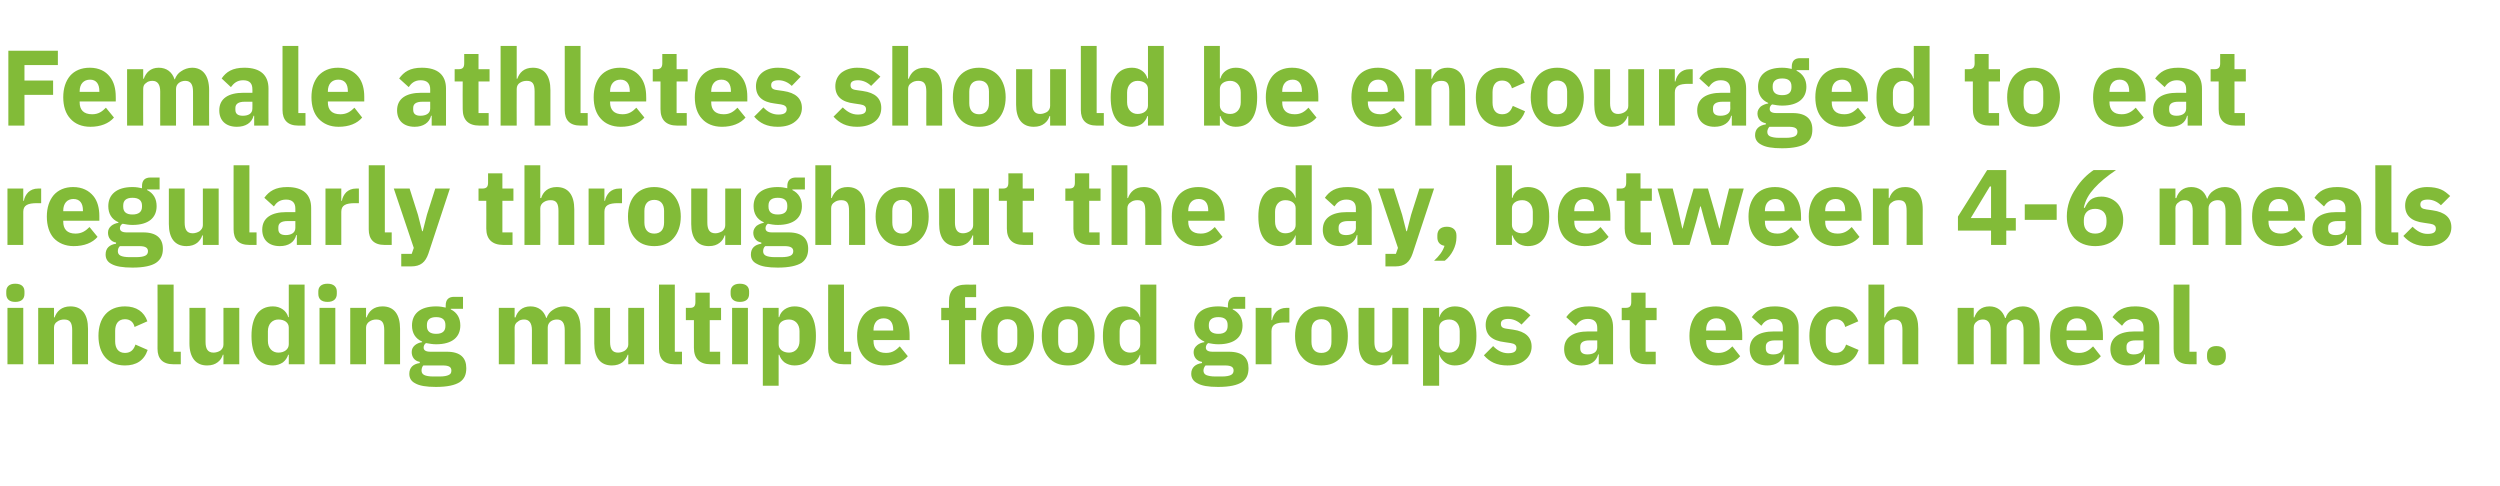 <?xml version="1.0" standalone="no"?><!DOCTYPE svg PUBLIC "-//W3C//DTD SVG 1.1//EN" "http://www.w3.org/Graphics/SVG/1.1/DTD/svg11.dtd"><svg xmlns="http://www.w3.org/2000/svg" version="1.1" width="838px" height="162.9px" viewBox="0 -14 838 162.9" style="top:-14px">  <desc>Female athletes should be encouraged to eat regularly throughout the day, between 4 6 meals including multiple food g...</desc>  <defs/>  <g id="Polygon172292">    <path d="M 8.2 84.5 C 8.2 84.5 8.2 83.7 8.2 83.7 C 8.2 82.2 7.3 81.1 5.1 81.1 C 3 81.1 2.1 82.2 2.1 83.7 C 2.1 83.7 2.1 84.5 2.1 84.5 C 2.1 86.1 3 87.2 5.1 87.2 C 7.3 87.2 8.2 86.1 8.2 84.5 Z M 2.5 108.1 L 7.8 108.1 L 7.8 89.2 L 2.5 89.2 L 2.5 108.1 Z M 18.1 108.1 C 18.1 108.1 18.11 95.84 18.1 95.8 C 18.1 94.9 18.5 94.2 19.2 93.8 C 19.8 93.3 20.7 93.1 21.5 93.1 C 23.5 93.1 24.2 94.2 24.2 96.7 C 24.16 96.67 24.2 108.1 24.2 108.1 L 29.5 108.1 C 29.5 108.1 29.48 96.24 29.5 96.2 C 29.5 91.4 27.5 88.7 23.6 88.7 C 20.6 88.7 19 90.4 18.3 92.4 C 18.32 92.38 18.1 92.4 18.1 92.4 L 18.1 89.2 L 12.8 89.2 L 12.8 108.1 L 18.1 108.1 Z M 49.5 103.3 C 49.5 103.3 45.4 101.5 45.4 101.5 C 44.9 103 44 104.3 41.9 104.3 C 39.7 104.3 38.6 102.8 38.6 100.4 C 38.6 100.4 38.6 96.9 38.6 96.9 C 38.6 94.5 39.7 93 41.9 93 C 43.7 93 44.8 94.1 45.1 95.6 C 45.1 95.6 49.4 93.7 49.4 93.7 C 48.3 90.5 45.7 88.7 41.9 88.7 C 39 88.7 36.8 89.7 35.3 91.4 C 33.8 93.1 33 95.6 33 98.6 C 33 101.6 33.8 104.1 35.3 105.8 C 36.8 107.5 39 108.5 41.9 108.5 C 45.6 108.5 48.3 106.9 49.5 103.3 Z M 60.6 108.1 L 60.6 103.9 L 58.2 103.9 L 58.2 81.4 L 52.8 81.4 C 52.8 81.4 52.85 102.9 52.8 102.9 C 52.8 106.2 54.5 108.1 58.1 108.1 C 58.14 108.08 60.6 108.1 60.6 108.1 Z M 74.9 108.1 L 80.2 108.1 L 80.2 89.2 L 74.9 89.2 C 74.9 89.2 74.92 101.46 74.9 101.5 C 74.9 102.4 74.5 103 73.9 103.5 C 73.3 103.9 72.4 104.2 71.6 104.2 C 69.6 104.2 68.9 102.9 68.9 100.6 C 68.87 100.59 68.9 89.2 68.9 89.2 L 63.5 89.2 C 63.5 89.2 63.54 101.06 63.5 101.1 C 63.5 105.8 65.6 108.5 69.4 108.5 C 71 108.5 72.1 108.1 73 107.4 C 73.9 106.7 74.4 105.9 74.7 104.9 C 74.74 104.91 74.9 104.9 74.9 104.9 L 74.9 108.1 Z M 96.8 108.1 L 102.1 108.1 L 102.1 81.4 L 96.8 81.4 L 96.8 92.3 C 96.8 92.3 96.62 92.35 96.6 92.3 C 96.1 90.2 94 88.7 91.5 88.7 C 86.8 88.7 84.3 92.2 84.3 98.6 C 84.3 105.1 86.8 108.5 91.5 108.5 C 92.7 108.5 93.9 108.1 94.8 107.5 C 95.7 106.8 96.3 105.9 96.6 104.9 C 96.62 104.91 96.8 104.9 96.8 104.9 L 96.8 108.1 Z M 89.8 100.3 C 89.8 100.3 89.8 97 89.8 97 C 89.8 94.6 91.3 93.1 93.3 93.1 C 95.3 93.1 96.8 94.1 96.8 95.8 C 96.8 95.8 96.8 101.4 96.8 101.4 C 96.8 103.1 95.3 104.2 93.3 104.2 C 91.3 104.2 89.8 102.7 89.8 100.3 Z M 112.9 84.5 C 112.9 84.5 112.9 83.7 112.9 83.7 C 112.9 82.2 111.9 81.1 109.8 81.1 C 107.6 81.1 106.7 82.2 106.7 83.7 C 106.7 83.7 106.7 84.5 106.7 84.5 C 106.7 86.1 107.6 87.2 109.8 87.2 C 111.9 87.2 112.9 86.1 112.9 84.5 Z M 107.1 108.1 L 112.4 108.1 L 112.4 89.2 L 107.1 89.2 L 107.1 108.1 Z M 122.7 108.1 C 122.7 108.1 122.72 95.84 122.7 95.8 C 122.7 94.9 123.2 94.2 123.8 93.8 C 124.5 93.3 125.3 93.1 126.1 93.1 C 128.1 93.1 128.8 94.2 128.8 96.7 C 128.77 96.67 128.8 108.1 128.8 108.1 L 134.1 108.1 C 134.1 108.1 134.1 96.24 134.1 96.2 C 134.1 91.4 132.1 88.7 128.2 88.7 C 125.2 88.7 123.6 90.4 122.9 92.4 C 122.94 92.38 122.7 92.4 122.7 92.4 L 122.7 89.2 L 117.4 89.2 L 117.4 108.1 L 122.7 108.1 Z M 149.8 103.9 C 149.8 103.9 144.3 103.9 144.3 103.9 C 142.7 103.9 142 103.4 142 102.5 C 142 101.9 142.3 101.3 142.8 101 C 143.9 101.2 145 101.4 146.2 101.4 C 151.7 101.4 154.3 98.9 154.3 95.1 C 154.3 92.7 153.3 90.8 151.1 89.7 C 151.05 89.72 151.1 89.5 151.1 89.5 L 155.2 89.5 L 155.2 85.5 C 155.2 85.5 152.24 85.54 152.2 85.5 C 150.4 85.5 149.4 86.4 149.4 88.4 C 149.4 88.4 149.4 89.1 149.4 89.1 C 148.5 88.9 147.5 88.7 146.2 88.7 C 140.7 88.7 138.1 91.3 138.1 95.1 C 138.1 97.6 139.2 99.5 141.5 100.5 C 141.5 100.5 141.5 100.7 141.5 100.7 C 140.6 100.8 139.7 101.2 139.1 101.7 C 138.4 102.3 138 103 138 104 C 138 105.6 138.9 107 140.7 107.3 C 140.7 107.3 140.7 107.7 140.7 107.7 C 138.5 108 137.2 109.2 137.2 111.3 C 137.2 112.7 137.8 113.8 139.2 114.5 C 140.6 115.3 142.8 115.7 146.1 115.7 C 150 115.7 152.5 115.1 154.1 114.1 C 155.7 113 156.3 111.5 156.3 109.4 C 156.3 106 154.4 103.9 149.8 103.9 Z M 150.4 111.7 C 149.8 112 148.8 112.2 147.4 112.2 C 147.4 112.2 145.2 112.2 145.2 112.2 C 143.8 112.2 142.8 112 142.2 111.7 C 141.6 111.4 141.3 110.9 141.3 110.2 C 141.3 109.6 141.5 108.9 141.9 108.5 C 141.9 108.5 148.4 108.5 148.4 108.5 C 150.6 108.5 151.3 109.1 151.3 110.2 C 151.3 110.9 151.1 111.4 150.4 111.7 Z M 143.1 95.3 C 143.1 95.3 143.1 94.9 143.1 94.9 C 143.1 93.2 144.1 92.3 146.2 92.3 C 148.3 92.3 149.3 93.2 149.3 94.9 C 149.3 94.9 149.3 95.3 149.3 95.3 C 149.3 97 148.3 97.9 146.2 97.9 C 144.1 97.9 143.1 97 143.1 95.3 Z M 172.5 108.1 C 172.5 108.1 172.55 95.84 172.5 95.8 C 172.5 94.9 172.9 94.2 173.6 93.8 C 174.1 93.3 174.9 93.1 175.7 93.1 C 177.4 93.1 178.3 94.3 178.3 96.7 C 178.27 96.67 178.3 108.1 178.3 108.1 L 183.6 108.1 C 183.6 108.1 183.6 95.84 183.6 95.8 C 183.6 94 185.1 93.1 186.7 93.1 C 188.5 93.1 189.3 94.3 189.3 96.7 C 189.32 96.67 189.3 108.1 189.3 108.1 L 194.6 108.1 C 194.6 108.1 194.65 96.24 194.6 96.2 C 194.6 91.4 192.6 88.7 189 88.7 C 187.6 88.7 186.3 89.2 185.3 89.9 C 184.3 90.5 183.6 91.5 183.2 92.6 C 183.2 92.6 183.1 92.6 183.1 92.6 C 182.3 90.1 180.4 88.7 177.8 88.7 C 175 88.7 173.4 90.4 172.8 92.4 C 172.76 92.38 172.5 92.4 172.5 92.4 L 172.5 89.2 L 167.2 89.2 L 167.2 108.1 L 172.5 108.1 Z M 210.6 108.1 L 215.9 108.1 L 215.9 89.2 L 210.6 89.2 C 210.6 89.2 210.56 101.46 210.6 101.5 C 210.6 102.4 210.1 103 209.5 103.5 C 208.9 103.9 208 104.2 207.2 104.2 C 205.2 104.2 204.5 102.9 204.5 100.6 C 204.51 100.59 204.5 89.2 204.5 89.2 L 199.2 89.2 C 199.2 89.2 199.19 101.06 199.2 101.1 C 199.2 105.8 201.2 108.5 205.1 108.5 C 206.6 108.5 207.8 108.1 208.7 107.4 C 209.5 106.7 210.1 105.9 210.4 104.9 C 210.38 104.91 210.6 104.9 210.6 104.9 L 210.6 108.1 Z M 228.6 108.1 L 228.6 103.9 L 226.2 103.9 L 226.2 81.4 L 220.9 81.4 C 220.9 81.4 220.86 102.9 220.9 102.9 C 220.9 106.2 222.5 108.1 226.1 108.1 C 226.15 108.08 228.6 108.1 228.6 108.1 Z M 241.4 108.1 L 241.4 103.9 L 237.9 103.9 L 237.9 93.3 L 241.7 93.3 L 241.7 89.2 L 237.9 89.2 L 237.9 84.1 L 233.1 84.1 C 233.1 84.1 233.13 87.16 233.1 87.2 C 233.1 88.5 232.7 89.2 231.3 89.2 C 231.26 89.18 229.9 89.2 229.9 89.2 L 229.9 93.3 L 232.6 93.3 C 232.6 93.3 232.59 102.57 232.6 102.6 C 232.6 106.2 234.5 108.1 238.2 108.1 C 238.21 108.08 241.4 108.1 241.4 108.1 Z M 251.1 84.5 C 251.1 84.5 251.1 83.7 251.1 83.7 C 251.1 82.2 250.2 81.1 248 81.1 C 245.9 81.1 244.9 82.2 244.9 83.7 C 244.9 83.7 244.9 84.5 244.9 84.5 C 244.9 86.1 245.9 87.2 248 87.2 C 250.2 87.2 251.1 86.1 251.1 84.5 Z M 245.4 108.1 L 250.7 108.1 L 250.7 89.2 L 245.4 89.2 L 245.4 108.1 Z M 255.7 115.3 L 261 115.3 L 261 104.9 C 261 104.9 261.18 104.91 261.2 104.9 C 261.5 105.9 262.1 106.8 263 107.5 C 263.9 108.1 265 108.5 266.3 108.5 C 271 108.5 273.5 105.1 273.5 98.6 C 273.5 92.2 271 88.7 266.3 88.7 C 263.8 88.7 261.7 90.2 261.2 92.3 C 261.18 92.35 261 92.3 261 92.3 L 261 89.2 L 255.7 89.2 L 255.7 115.3 Z M 261 101.4 C 261 101.4 261 95.8 261 95.8 C 261 94.1 262.5 93.1 264.5 93.1 C 266.5 93.1 268 94.6 268 97 C 268 97 268 100.3 268 100.3 C 268 102.7 266.5 104.2 264.5 104.2 C 262.5 104.2 261 103.1 261 101.4 Z M 285.3 108.1 L 285.3 103.9 L 282.9 103.9 L 282.9 81.4 L 277.6 81.4 C 277.6 81.4 277.56 102.9 277.6 102.9 C 277.6 106.2 279.2 108.1 282.8 108.1 C 282.85 108.08 285.3 108.1 285.3 108.1 Z M 304.3 105.4 C 304.3 105.4 301.6 102.1 301.6 102.1 C 300.4 103.3 299.2 104.3 297 104.3 C 294.1 104.3 292.8 102.8 292.8 100.3 C 292.78 100.27 292.8 100 292.8 100 L 304.9 100 C 304.9 100 304.92 98.4 304.9 98.4 C 304.9 95.8 304.3 93.4 302.9 91.7 C 301.5 89.9 299.3 88.7 296.1 88.7 C 293.3 88.7 291.1 89.7 289.6 91.4 C 288.1 93.2 287.3 95.6 287.3 98.6 C 287.3 101.6 288.1 104.1 289.7 105.8 C 291.2 107.5 293.5 108.5 296.3 108.5 C 299.8 108.5 302.6 107.4 304.3 105.4 Z M 299.4 96.5 C 299.41 96.52 299.4 96.8 299.4 96.8 L 292.8 96.8 C 292.8 96.8 292.78 96.56 292.8 96.6 C 292.8 94.2 294.1 92.7 296.2 92.7 C 298.4 92.7 299.4 94.2 299.4 96.5 Z M 318.1 108.1 L 323.5 108.1 L 323.5 93.3 L 327.2 93.3 L 327.2 89.2 L 323.5 89.2 L 323.5 85.6 L 327.2 85.6 L 327.2 81.4 C 327.2 81.4 323.78 81.44 323.8 81.4 C 320.1 81.4 318.1 83.3 318.1 86.9 C 318.13 86.95 318.1 89.2 318.1 89.2 L 315.5 89.2 L 315.5 93.3 L 318.1 93.3 L 318.1 108.1 Z M 344.2 105.8 C 345.7 104.1 346.6 101.6 346.6 98.6 C 346.6 95.6 345.7 93.1 344.2 91.4 C 342.7 89.7 340.5 88.7 337.7 88.7 C 334.9 88.7 332.7 89.7 331.2 91.4 C 329.7 93.1 328.9 95.6 328.9 98.6 C 328.9 101.6 329.7 104.1 331.2 105.8 C 332.7 107.6 334.9 108.5 337.7 108.5 C 340.5 108.5 342.7 107.6 344.2 105.8 Z M 334.4 100.6 C 334.4 100.6 334.4 96.7 334.4 96.7 C 334.4 94.3 335.6 93 337.7 93 C 339.8 93 341 94.3 341 96.7 C 341 96.7 341 100.6 341 100.6 C 341 103 339.8 104.3 337.7 104.3 C 335.6 104.3 334.4 103 334.4 100.6 Z M 364.5 105.8 C 366 104.1 366.9 101.6 366.9 98.6 C 366.9 95.6 366 93.1 364.5 91.4 C 363 89.7 360.8 88.7 358 88.7 C 355.2 88.7 353 89.7 351.5 91.4 C 350 93.1 349.2 95.6 349.2 98.6 C 349.2 101.6 350 104.1 351.5 105.8 C 353 107.6 355.2 108.5 358 108.5 C 360.8 108.5 363 107.6 364.5 105.8 Z M 354.7 100.6 C 354.7 100.6 354.7 96.7 354.7 96.7 C 354.7 94.3 355.9 93 358 93 C 360.1 93 361.3 94.3 361.3 96.7 C 361.3 96.7 361.3 100.6 361.3 100.6 C 361.3 103 360.1 104.3 358 104.3 C 355.9 104.3 354.7 103 354.7 100.6 Z M 382.2 108.1 L 387.6 108.1 L 387.6 81.4 L 382.2 81.4 L 382.2 92.3 C 382.2 92.3 382.06 92.35 382.1 92.3 C 381.5 90.2 379.4 88.7 377 88.7 C 372.2 88.7 369.7 92.2 369.7 98.6 C 369.7 105.1 372.2 108.5 377 108.5 C 378.2 108.5 379.4 108.1 380.3 107.5 C 381.1 106.8 381.8 105.9 382.1 104.9 C 382.06 104.91 382.2 104.9 382.2 104.9 L 382.2 108.1 Z M 375.3 100.3 C 375.3 100.3 375.3 97 375.3 97 C 375.3 94.6 376.7 93.1 378.8 93.1 C 380.8 93.1 382.2 94.1 382.2 95.8 C 382.2 95.8 382.2 101.4 382.2 101.4 C 382.2 103.1 380.8 104.2 378.8 104.2 C 376.7 104.2 375.3 102.7 375.3 100.3 Z M 411.9 103.9 C 411.9 103.9 406.5 103.9 406.5 103.9 C 404.9 103.9 404.2 103.4 404.2 102.5 C 404.2 101.9 404.5 101.3 405 101 C 406 101.2 407.2 101.4 408.4 101.4 C 413.9 101.4 416.5 98.9 416.5 95.1 C 416.5 92.7 415.4 90.8 413.2 89.7 C 413.24 89.72 413.2 89.5 413.2 89.5 L 417.4 89.5 L 417.4 85.5 C 417.4 85.5 414.43 85.54 414.4 85.5 C 412.6 85.5 411.6 86.4 411.6 88.4 C 411.6 88.4 411.6 89.1 411.6 89.1 C 410.7 88.9 409.6 88.7 408.4 88.7 C 402.9 88.7 400.3 91.3 400.3 95.1 C 400.3 97.6 401.4 99.5 403.7 100.5 C 403.7 100.5 403.7 100.7 403.7 100.7 C 402.8 100.8 401.9 101.2 401.3 101.7 C 400.6 102.3 400.1 103 400.1 104 C 400.1 105.6 401 107 402.9 107.3 C 402.9 107.3 402.9 107.7 402.9 107.7 C 400.7 108 399.3 109.2 399.3 111.3 C 399.3 112.7 400 113.8 401.4 114.5 C 402.8 115.3 405 115.7 408.3 115.7 C 412.2 115.7 414.7 115.1 416.3 114.1 C 417.9 113 418.5 111.5 418.5 109.4 C 418.5 106 416.6 103.9 411.9 103.9 Z M 412.6 111.7 C 412 112 411 112.2 409.6 112.2 C 409.6 112.2 407.4 112.2 407.4 112.2 C 406 112.2 405 112 404.3 111.7 C 403.7 111.4 403.4 110.9 403.4 110.2 C 403.4 109.6 403.7 108.9 404.1 108.5 C 404.1 108.5 410.6 108.5 410.6 108.5 C 412.8 108.5 413.5 109.1 413.5 110.2 C 413.5 110.9 413.2 111.4 412.6 111.7 Z M 405.2 95.3 C 405.2 95.3 405.2 94.9 405.2 94.9 C 405.2 93.2 406.3 92.3 408.4 92.3 C 410.5 92.3 411.5 93.2 411.5 94.9 C 411.5 94.9 411.5 95.3 411.5 95.3 C 411.5 97 410.5 97.9 408.4 97.9 C 406.3 97.9 405.2 97 405.2 95.3 Z M 426.2 108.1 C 426.2 108.1 426.23 97.03 426.2 97 C 426.2 94.8 427.7 94.1 430.8 94.1 C 430.84 94.15 432.2 94.1 432.2 94.1 L 432.2 89.2 C 432.2 89.2 431.24 89.18 431.2 89.2 C 429.8 89.2 428.7 89.7 427.9 90.4 C 427.1 91.2 426.6 92.2 426.4 93.3 C 426.41 93.28 426.2 93.3 426.2 93.3 L 426.2 89.2 L 420.9 89.2 L 420.9 108.1 L 426.2 108.1 Z M 449.5 105.8 C 451 104.1 451.8 101.6 451.8 98.6 C 451.8 95.6 451 93.1 449.5 91.4 C 447.9 89.7 445.7 88.7 442.9 88.7 C 440.2 88.7 438 89.7 436.5 91.4 C 434.9 93.1 434.1 95.6 434.1 98.6 C 434.1 101.6 434.9 104.1 436.5 105.8 C 438 107.6 440.2 108.5 442.9 108.5 C 445.7 108.5 447.9 107.6 449.5 105.8 Z M 439.6 100.6 C 439.6 100.6 439.6 96.7 439.6 96.7 C 439.6 94.3 440.8 93 442.9 93 C 445.1 93 446.3 94.3 446.3 96.7 C 446.3 96.7 446.3 100.6 446.3 100.6 C 446.3 103 445.1 104.3 442.9 104.3 C 440.8 104.3 439.6 103 439.6 100.6 Z M 466.7 108.1 L 472.1 108.1 L 472.1 89.2 L 466.7 89.2 C 466.7 89.2 466.73 101.46 466.7 101.5 C 466.7 102.4 466.3 103 465.7 103.5 C 465.1 103.9 464.2 104.2 463.4 104.2 C 461.4 104.2 460.7 102.9 460.7 100.6 C 460.69 100.59 460.7 89.2 460.7 89.2 L 455.4 89.2 C 455.4 89.2 455.36 101.06 455.4 101.1 C 455.4 105.8 457.4 108.5 461.3 108.5 C 462.8 108.5 464 108.1 464.8 107.4 C 465.7 106.7 466.2 105.9 466.6 104.9 C 466.55 104.91 466.7 104.9 466.7 104.9 L 466.7 108.1 Z M 477 115.3 L 482.4 115.3 L 482.4 104.9 C 482.4 104.9 482.54 104.91 482.5 104.9 C 482.8 105.9 483.5 106.8 484.4 107.5 C 485.2 108.1 486.4 108.5 487.6 108.5 C 492.4 108.5 494.9 105.1 494.9 98.6 C 494.9 92.2 492.4 88.7 487.6 88.7 C 485.2 88.7 483.1 90.2 482.5 92.3 C 482.54 92.35 482.4 92.3 482.4 92.3 L 482.4 89.2 L 477 89.2 L 477 115.3 Z M 482.4 101.4 C 482.4 101.4 482.4 95.8 482.4 95.8 C 482.4 94.1 483.8 93.1 485.8 93.1 C 487.9 93.1 489.3 94.6 489.3 97 C 489.3 97 489.3 100.3 489.3 100.3 C 489.3 102.7 487.9 104.2 485.8 104.2 C 483.8 104.2 482.4 103.1 482.4 101.4 Z M 511.2 106.7 C 512.6 105.6 513.4 104 513.4 102.2 C 513.4 99 511.3 97.1 507.2 96.5 C 507.2 96.5 505.1 96.2 505.1 96.2 C 503.5 96 503.1 95.5 503.1 94.5 C 503.1 93.5 503.8 92.9 505.6 92.9 C 507.2 92.9 508.8 93.6 510 94.8 C 510 94.8 513 91.7 513 91.7 C 512.1 90.8 511.1 90 510 89.5 C 508.8 89 507.3 88.7 505.3 88.7 C 503.1 88.7 501.3 89.4 500 90.4 C 498.7 91.5 498 93.1 498 94.9 C 498 98.3 500.1 100.2 504.4 100.7 C 504.4 100.7 506.4 101 506.4 101 C 507.7 101.2 508.3 101.7 508.3 102.6 C 508.3 103.7 507.6 104.4 505.5 104.4 C 503.5 104.4 501.8 103.4 500.5 102 C 500.5 102 497.4 105.1 497.4 105.1 C 499.3 107.3 501.7 108.5 505.3 108.5 C 507.8 108.5 509.8 107.9 511.2 106.7 Z M 540.7 95.7 C 540.71 95.66 540.7 108.1 540.7 108.1 L 535.9 108.1 L 535.9 104.8 C 535.9 104.8 535.71 104.77 535.7 104.8 C 535.1 107.2 533 108.5 530.2 108.5 C 526.4 108.5 524.3 106.3 524.3 103 C 524.3 99 527.4 97.1 532.4 97.1 C 532.4 97.1 535.4 97.1 535.4 97.1 C 535.4 97.1 535.38 95.91 535.4 95.9 C 535.4 94.1 534.5 92.9 532.3 92.9 C 530.1 92.9 529 94 528.2 95.2 C 528.2 95.2 525 92.3 525 92.3 C 526.6 90.1 528.7 88.7 532.6 88.7 C 538 88.7 540.7 91.2 540.7 95.7 Z M 535.4 100.1 C 535.4 100.1 532.79 100.12 532.8 100.1 C 530.7 100.1 529.7 100.8 529.7 102.2 C 529.7 102.2 529.7 102.8 529.7 102.8 C 529.7 104.2 530.6 104.8 532.1 104.8 C 533.9 104.8 535.4 104.1 535.4 102.4 C 535.38 102.36 535.4 100.1 535.4 100.1 Z M 555 108.1 L 555 103.9 L 551.6 103.9 L 551.6 93.3 L 555.3 93.3 L 555.3 89.2 L 551.6 89.2 L 551.6 84.1 L 546.8 84.1 C 546.8 84.1 546.8 87.16 546.8 87.2 C 546.8 88.5 546.4 89.2 544.9 89.2 C 544.92 89.18 543.6 89.2 543.6 89.2 L 543.6 93.3 L 546.3 93.3 C 546.3 93.3 546.26 102.57 546.3 102.6 C 546.3 106.2 548.2 108.1 551.9 108.1 C 551.87 108.08 555 108.1 555 108.1 Z M 583.3 105.4 C 583.3 105.4 580.7 102.1 580.7 102.1 C 579.5 103.3 578.2 104.3 576 104.3 C 573.1 104.3 571.9 102.8 571.9 100.3 C 571.85 100.27 571.9 100 571.9 100 L 584 100 C 584 100 583.98 98.4 584 98.4 C 584 95.8 583.4 93.4 582 91.7 C 580.5 89.9 578.3 88.7 575.2 88.7 C 572.4 88.7 570.2 89.7 568.6 91.4 C 567.1 93.2 566.3 95.6 566.3 98.6 C 566.3 101.6 567.1 104.1 568.7 105.8 C 570.3 107.5 572.5 108.5 575.4 108.5 C 578.9 108.5 581.6 107.4 583.3 105.4 Z M 578.5 96.5 C 578.48 96.52 578.5 96.8 578.5 96.8 L 571.9 96.8 C 571.9 96.8 571.85 96.56 571.9 96.6 C 571.9 94.2 573.1 92.7 575.3 92.7 C 577.5 92.7 578.5 94.2 578.5 96.5 Z M 602.9 95.7 C 602.92 95.66 602.9 108.1 602.9 108.1 L 598.1 108.1 L 598.1 104.8 C 598.1 104.8 597.92 104.77 597.9 104.8 C 597.3 107.2 595.3 108.5 592.4 108.5 C 588.6 108.5 586.5 106.3 586.5 103 C 586.5 99 589.6 97.1 594.6 97.1 C 594.6 97.1 597.6 97.1 597.6 97.1 C 597.6 97.1 597.59 95.91 597.6 95.9 C 597.6 94.1 596.7 92.9 594.5 92.9 C 592.3 92.9 591.2 94 590.4 95.2 C 590.4 95.2 587.2 92.3 587.2 92.3 C 588.8 90.1 590.9 88.7 594.9 88.7 C 600.2 88.7 602.9 91.2 602.9 95.7 Z M 597.6 100.1 C 597.6 100.1 595 100.12 595 100.1 C 592.9 100.1 591.9 100.8 591.9 102.2 C 591.9 102.2 591.9 102.8 591.9 102.8 C 591.9 104.2 592.8 104.8 594.4 104.8 C 596.1 104.8 597.6 104.1 597.6 102.4 C 597.59 102.36 597.6 100.1 597.6 100.1 Z M 623 103.3 C 623 103.3 618.8 101.5 618.8 101.5 C 618.3 103 617.4 104.3 615.3 104.3 C 613.1 104.3 612 102.8 612 100.4 C 612 100.4 612 96.9 612 96.9 C 612 94.5 613.1 93 615.3 93 C 617.2 93 618.2 94.1 618.5 95.6 C 618.5 95.6 622.9 93.7 622.9 93.7 C 621.7 90.5 619.2 88.7 615.3 88.7 C 612.5 88.7 610.2 89.7 608.8 91.4 C 607.3 93.1 606.5 95.6 606.5 98.6 C 606.5 101.6 607.3 104.1 608.8 105.8 C 610.2 107.5 612.5 108.5 615.3 108.5 C 619 108.5 621.7 106.9 623 103.3 Z M 626.3 108.1 L 631.6 108.1 C 631.6 108.1 631.61 95.84 631.6 95.8 C 631.6 94.9 632 94.2 632.7 93.8 C 633.3 93.3 634.2 93.1 635 93.1 C 637 93.1 637.7 94.2 637.7 96.7 C 637.66 96.67 637.7 108.1 637.7 108.1 L 643 108.1 C 643 108.1 642.99 96.24 643 96.2 C 643 91.4 641 88.7 637.1 88.7 C 634.1 88.7 632.5 90.4 631.8 92.4 C 631.83 92.38 631.6 92.4 631.6 92.4 L 631.6 81.4 L 626.3 81.4 L 626.3 108.1 Z M 661.6 108.1 C 661.6 108.1 661.56 95.84 661.6 95.8 C 661.6 94.9 662 94.2 662.6 93.8 C 663.1 93.3 663.9 93.1 664.7 93.1 C 666.4 93.1 667.3 94.3 667.3 96.7 C 667.29 96.67 667.3 108.1 667.3 108.1 L 672.6 108.1 C 672.6 108.1 672.62 95.84 672.6 95.8 C 672.6 94 674.2 93.1 675.7 93.1 C 677.5 93.1 678.3 94.3 678.3 96.7 C 678.34 96.67 678.3 108.1 678.3 108.1 L 683.7 108.1 C 683.7 108.1 683.67 96.24 683.7 96.2 C 683.7 91.4 681.7 88.7 678 88.7 C 676.6 88.7 675.3 89.2 674.3 89.9 C 673.3 90.5 672.6 91.5 672.3 92.6 C 672.3 92.6 672.1 92.6 672.1 92.6 C 671.3 90.1 669.4 88.7 666.9 88.7 C 664 88.7 662.5 90.4 661.8 92.4 C 661.78 92.38 661.6 92.4 661.6 92.4 L 661.6 89.2 L 656.2 89.2 L 656.2 108.1 L 661.6 108.1 Z M 704.2 105.4 C 704.2 105.4 701.6 102.1 701.6 102.1 C 700.4 103.3 699.1 104.3 696.9 104.3 C 694 104.3 692.7 102.8 692.7 100.3 C 692.74 100.27 692.7 100 692.7 100 L 704.9 100 C 704.9 100 704.87 98.4 704.9 98.4 C 704.9 95.8 704.3 93.4 702.9 91.7 C 701.4 89.9 699.2 88.7 696.1 88.7 C 693.2 88.7 691 89.7 689.5 91.4 C 688 93.2 687.2 95.6 687.2 98.6 C 687.2 101.6 688 104.1 689.6 105.8 C 691.2 107.5 693.4 108.5 696.3 108.5 C 699.8 108.5 702.5 107.4 704.2 105.4 Z M 699.4 96.5 C 699.36 96.52 699.4 96.8 699.4 96.8 L 692.7 96.8 C 692.7 96.8 692.74 96.56 692.7 96.6 C 692.7 94.2 694 92.7 696.2 92.7 C 698.4 92.7 699.4 94.2 699.4 96.5 Z M 723.8 95.7 C 723.81 95.66 723.8 108.1 723.8 108.1 L 719 108.1 L 719 104.8 C 719 104.8 718.8 104.77 718.8 104.8 C 718.2 107.2 716.1 108.5 713.3 108.5 C 709.5 108.5 707.4 106.3 707.4 103 C 707.4 99 710.5 97.1 715.5 97.1 C 715.49 97.1 718.5 97.1 718.5 97.1 C 718.5 97.1 718.48 95.91 718.5 95.9 C 718.5 94.1 717.6 92.9 715.3 92.9 C 713.2 92.9 712.1 94 711.3 95.2 C 711.3 95.2 708.1 92.3 708.1 92.3 C 709.7 90.1 711.7 88.7 715.7 88.7 C 721.1 88.7 723.8 91.2 723.8 95.7 Z M 718.5 100.1 C 718.5 100.1 715.89 100.12 715.9 100.1 C 713.8 100.1 712.8 100.8 712.8 102.2 C 712.8 102.2 712.8 102.8 712.8 102.8 C 712.8 104.2 713.7 104.8 715.2 104.8 C 717 104.8 718.5 104.1 718.5 102.4 C 718.48 102.36 718.5 100.1 718.5 100.1 Z M 736.3 108.1 L 736.3 103.9 L 733.9 103.9 L 733.9 81.4 L 728.6 81.4 C 728.6 81.4 728.56 102.9 728.6 102.9 C 728.6 106.2 730.2 108.1 733.9 108.1 C 733.85 108.08 736.3 108.1 736.3 108.1 Z M 746.1 105.6 C 746.1 105.6 746.1 104.9 746.1 104.9 C 746.1 103.2 745.1 102 742.9 102 C 740.8 102 739.8 103.2 739.8 104.9 C 739.8 104.9 739.8 105.6 739.8 105.6 C 739.8 107.3 740.8 108.5 742.9 108.5 C 745.1 108.5 746.1 107.3 746.1 105.6 Z " stroke="none" fill="#82bb38"/>  </g>  <g id="Polygon172291">    <path d="M 7.8 68.1 C 7.8 68.1 7.81 57.03 7.8 57 C 7.8 54.8 9.3 54.1 12.4 54.1 C 12.42 54.15 13.8 54.1 13.8 54.1 L 13.8 49.2 C 13.8 49.2 12.82 49.18 12.8 49.2 C 11.3 49.2 10.3 49.7 9.5 50.4 C 8.7 51.2 8.2 52.2 8 53.3 C 7.99 53.28 7.8 53.3 7.8 53.3 L 7.8 49.2 L 2.5 49.2 L 2.5 68.1 L 7.8 68.1 Z M 32.7 65.4 C 32.7 65.4 30 62.1 30 62.1 C 28.8 63.3 27.5 64.3 25.3 64.3 C 22.5 64.3 21.2 62.8 21.2 60.3 C 21.17 60.27 21.2 60 21.2 60 L 33.3 60 C 33.3 60 33.3 58.4 33.3 58.4 C 33.3 55.8 32.7 53.4 31.3 51.7 C 29.8 49.9 27.6 48.7 24.5 48.7 C 21.7 48.7 19.5 49.7 18 51.4 C 16.5 53.2 15.7 55.6 15.7 58.6 C 15.7 61.6 16.5 64.1 18 65.8 C 19.6 67.5 21.9 68.5 24.7 68.5 C 28.2 68.5 31 67.4 32.7 65.4 Z M 27.8 56.5 C 27.79 56.52 27.8 56.8 27.8 56.8 L 21.2 56.8 C 21.2 56.8 21.17 56.56 21.2 56.6 C 21.2 54.2 22.5 52.7 24.6 52.7 C 26.8 52.7 27.8 54.2 27.8 56.5 Z M 48 63.9 C 48 63.9 42.5 63.9 42.5 63.9 C 40.9 63.9 40.2 63.4 40.2 62.5 C 40.2 61.9 40.5 61.3 41.1 61 C 42.1 61.2 43.2 61.4 44.4 61.4 C 49.9 61.4 52.5 58.9 52.5 55.1 C 52.5 52.7 51.5 50.8 49.3 49.7 C 49.28 49.72 49.3 49.5 49.3 49.5 L 53.5 49.5 L 53.5 45.5 C 53.5 45.5 50.47 45.54 50.5 45.5 C 48.6 45.5 47.6 46.4 47.6 48.4 C 47.6 48.4 47.6 49.1 47.6 49.1 C 46.7 48.9 45.7 48.7 44.4 48.7 C 39 48.7 36.3 51.3 36.3 55.1 C 36.3 57.6 37.4 59.5 39.7 60.5 C 39.7 60.5 39.7 60.7 39.7 60.7 C 38.8 60.8 37.9 61.2 37.3 61.7 C 36.6 62.3 36.2 63 36.2 64 C 36.2 65.6 37.1 67 38.9 67.3 C 38.9 67.3 38.9 67.7 38.9 67.7 C 36.7 68 35.4 69.2 35.4 71.3 C 35.4 72.7 36 73.8 37.4 74.5 C 38.8 75.3 41.1 75.7 44.4 75.7 C 48.2 75.7 50.8 75.1 52.3 74.1 C 53.9 73 54.6 71.5 54.6 69.4 C 54.6 66 52.6 63.9 48 63.9 Z M 48.7 71.7 C 48.1 72 47.1 72.2 45.6 72.2 C 45.6 72.2 43.5 72.2 43.5 72.2 C 42 72.2 41 72 40.4 71.7 C 39.8 71.4 39.5 70.9 39.5 70.2 C 39.5 69.6 39.7 68.9 40.2 68.5 C 40.2 68.5 46.7 68.5 46.7 68.5 C 48.8 68.5 49.6 69.1 49.6 70.2 C 49.6 70.9 49.3 71.4 48.7 71.7 Z M 41.3 55.3 C 41.3 55.3 41.3 54.9 41.3 54.9 C 41.3 53.2 42.3 52.3 44.4 52.3 C 46.5 52.3 47.6 53.2 47.6 54.9 C 47.6 54.9 47.6 55.3 47.6 55.3 C 47.6 57 46.5 57.9 44.4 57.9 C 42.3 57.9 41.3 57 41.3 55.3 Z M 68 68.1 L 73.3 68.1 L 73.3 49.2 L 68 49.2 C 68 49.2 67.97 61.46 68 61.5 C 68 62.4 67.5 63 66.9 63.5 C 66.3 63.9 65.4 64.2 64.6 64.2 C 62.6 64.2 61.9 62.9 61.9 60.6 C 61.92 60.59 61.9 49.2 61.9 49.2 L 56.6 49.2 C 56.6 49.2 56.59 61.06 56.6 61.1 C 56.6 65.8 58.6 68.5 62.5 68.5 C 64 68.5 65.2 68.1 66.1 67.4 C 66.9 66.7 67.5 65.9 67.8 64.9 C 67.79 64.91 68 64.9 68 64.9 L 68 68.1 Z M 86 68.1 L 86 63.9 L 83.6 63.9 L 83.6 41.4 L 78.3 41.4 C 78.3 41.4 78.26 62.9 78.3 62.9 C 78.3 66.2 79.9 68.1 83.6 68.1 C 83.56 68.08 86 68.1 86 68.1 Z M 104.3 55.7 C 104.33 55.66 104.3 68.1 104.3 68.1 L 99.5 68.1 L 99.5 64.8 C 99.5 64.8 99.32 64.77 99.3 64.8 C 98.7 67.2 96.7 68.5 93.8 68.5 C 90 68.5 87.9 66.3 87.9 63 C 87.9 59 91 57.1 96 57.1 C 96.01 57.1 99 57.1 99 57.1 C 99 57.1 99 55.91 99 55.9 C 99 54.1 98.1 52.9 95.9 52.9 C 93.7 52.9 92.6 54 91.8 55.2 C 91.8 55.2 88.6 52.3 88.6 52.3 C 90.2 50.1 92.3 48.7 96.3 48.7 C 101.6 48.7 104.3 51.2 104.3 55.7 Z M 99 60.1 C 99 60.1 96.41 60.12 96.4 60.1 C 94.3 60.1 93.3 60.8 93.3 62.2 C 93.3 62.2 93.3 62.8 93.3 62.8 C 93.3 64.2 94.2 64.8 95.8 64.8 C 97.5 64.8 99 64.1 99 62.4 C 99 62.36 99 60.1 99 60.1 Z M 114.4 68.1 C 114.4 68.1 114.41 57.03 114.4 57 C 114.4 54.8 115.9 54.1 119 54.1 C 119.01 54.15 120.3 54.1 120.3 54.1 L 120.3 49.2 C 120.3 49.2 119.41 49.18 119.4 49.2 C 117.9 49.2 116.9 49.7 116.1 50.4 C 115.3 51.2 114.8 52.2 114.6 53.3 C 114.59 53.28 114.4 53.3 114.4 53.3 L 114.4 49.2 L 109.1 49.2 L 109.1 68.1 L 114.4 68.1 Z M 131.3 68.1 L 131.3 63.9 L 129 63.9 L 129 41.4 L 123.6 41.4 C 123.6 41.4 123.62 62.9 123.6 62.9 C 123.6 66.2 125.3 68.1 128.9 68.1 C 128.91 68.08 131.3 68.1 131.3 68.1 Z M 143.1 58 L 141.7 63.5 L 141.5 63.5 L 140.1 58 L 137.3 49.2 L 132 49.2 L 138.7 69.1 L 138 71.1 L 134.5 71.1 L 134.5 75.3 C 134.5 75.3 137.77 75.28 137.8 75.3 C 141 75.3 142.6 73.9 143.6 71 C 143.57 71 150.8 49.2 150.8 49.2 L 145.9 49.2 L 143.1 58 Z M 171.8 68.1 L 171.8 63.9 L 168.4 63.9 L 168.4 53.3 L 172.1 53.3 L 172.1 49.2 L 168.4 49.2 L 168.4 44.1 L 163.6 44.1 C 163.6 44.1 163.58 47.16 163.6 47.2 C 163.6 48.5 163.2 49.2 161.7 49.2 C 161.71 49.18 160.4 49.2 160.4 49.2 L 160.4 53.3 L 163 53.3 C 163 53.3 163.04 62.57 163 62.6 C 163 66.2 165 68.1 168.7 68.1 C 168.66 68.08 171.8 68.1 171.8 68.1 Z M 175.8 68.1 L 181.1 68.1 C 181.1 68.1 181.15 55.84 181.1 55.8 C 181.1 54.9 181.6 54.2 182.2 53.8 C 182.9 53.3 183.7 53.1 184.6 53.1 C 186.5 53.1 187.2 54.2 187.2 56.7 C 187.2 56.67 187.2 68.1 187.2 68.1 L 192.5 68.1 C 192.5 68.1 192.53 56.24 192.5 56.2 C 192.5 51.4 190.5 48.7 186.6 48.7 C 183.6 48.7 182 50.4 181.4 52.4 C 181.37 52.38 181.1 52.4 181.1 52.4 L 181.1 41.4 L 175.8 41.4 L 175.8 68.1 Z M 202.6 68.1 C 202.6 68.1 202.61 57.03 202.6 57 C 202.6 54.8 204.1 54.1 207.2 54.1 C 207.21 54.15 208.5 54.1 208.5 54.1 L 208.5 49.2 C 208.5 49.2 207.61 49.18 207.6 49.2 C 206.1 49.2 205.1 49.7 204.3 50.4 C 203.5 51.2 203 52.2 202.8 53.3 C 202.79 53.28 202.6 53.3 202.6 53.3 L 202.6 49.2 L 197.3 49.2 L 197.3 68.1 L 202.6 68.1 Z M 225.8 65.8 C 227.3 64.1 228.2 61.6 228.2 58.6 C 228.2 55.6 227.3 53.1 225.8 51.4 C 224.3 49.7 222.1 48.7 219.3 48.7 C 216.5 48.7 214.3 49.7 212.8 51.4 C 211.3 53.1 210.5 55.6 210.5 58.6 C 210.5 61.6 211.3 64.1 212.8 65.8 C 214.3 67.6 216.5 68.5 219.3 68.5 C 222.1 68.5 224.3 67.6 225.8 65.8 Z M 216 60.6 C 216 60.6 216 56.7 216 56.7 C 216 54.3 217.2 53 219.3 53 C 221.4 53 222.6 54.3 222.6 56.7 C 222.6 56.7 222.6 60.6 222.6 60.6 C 222.6 63 221.4 64.3 219.3 64.3 C 217.2 64.3 216 63 216 60.6 Z M 243.1 68.1 L 248.4 68.1 L 248.4 49.2 L 243.1 49.2 C 243.1 49.2 243.11 61.46 243.1 61.5 C 243.1 62.4 242.7 63 242.1 63.5 C 241.4 63.9 240.6 64.2 239.8 64.2 C 237.8 64.2 237.1 62.9 237.1 60.6 C 237.06 60.59 237.1 49.2 237.1 49.2 L 231.7 49.2 C 231.7 49.2 231.73 61.06 231.7 61.1 C 231.7 65.8 233.7 68.5 237.6 68.5 C 239.2 68.5 240.3 68.1 241.2 67.4 C 242.1 66.7 242.6 65.9 242.9 64.9 C 242.93 64.91 243.1 64.9 243.1 64.9 L 243.1 68.1 Z M 264.3 63.9 C 264.3 63.9 258.8 63.9 258.8 63.9 C 257.2 63.9 256.6 63.4 256.6 62.5 C 256.6 61.9 256.9 61.3 257.4 61 C 258.4 61.2 259.5 61.4 260.7 61.4 C 266.2 61.4 268.8 58.9 268.8 55.1 C 268.8 52.7 267.8 50.8 265.6 49.7 C 265.61 49.72 265.6 49.5 265.6 49.5 L 269.8 49.5 L 269.8 45.5 C 269.8 45.5 266.79 45.54 266.8 45.5 C 265 45.5 263.9 46.4 263.9 48.4 C 263.9 48.4 263.9 49.1 263.9 49.1 C 263 48.9 262 48.7 260.7 48.7 C 255.3 48.7 252.6 51.3 252.6 55.1 C 252.6 57.6 253.7 59.5 256 60.5 C 256 60.5 256 60.7 256 60.7 C 255.2 60.8 254.3 61.2 253.6 61.7 C 253 62.3 252.5 63 252.5 64 C 252.5 65.6 253.4 67 255.2 67.3 C 255.2 67.3 255.2 67.7 255.2 67.7 C 253 68 251.7 69.2 251.7 71.3 C 251.7 72.7 252.3 73.8 253.8 74.5 C 255.2 75.3 257.4 75.7 260.7 75.7 C 264.5 75.7 267.1 75.1 268.7 74.1 C 270.2 73 270.9 71.5 270.9 69.4 C 270.9 66 268.9 63.9 264.3 63.9 Z M 265 71.7 C 264.4 72 263.4 72.2 261.9 72.2 C 261.9 72.2 259.8 72.2 259.8 72.2 C 258.3 72.2 257.3 72 256.7 71.7 C 256.1 71.4 255.8 70.9 255.8 70.2 C 255.8 69.6 256 68.9 256.5 68.5 C 256.5 68.5 263 68.5 263 68.5 C 265.1 68.5 265.9 69.1 265.9 70.2 C 265.9 70.9 265.6 71.4 265 71.7 Z M 257.6 55.3 C 257.6 55.3 257.6 54.9 257.6 54.9 C 257.6 53.2 258.6 52.3 260.7 52.3 C 262.9 52.3 263.9 53.2 263.9 54.9 C 263.9 54.9 263.9 55.3 263.9 55.3 C 263.9 57 262.9 57.9 260.7 57.9 C 258.6 57.9 257.6 57 257.6 55.3 Z M 273.3 68.1 L 278.6 68.1 C 278.6 68.1 278.6 55.84 278.6 55.8 C 278.6 54.9 279 54.2 279.7 53.8 C 280.3 53.3 281.2 53.1 282 53.1 C 284 53.1 284.6 54.2 284.6 56.7 C 284.65 56.67 284.6 68.1 284.6 68.1 L 290 68.1 C 290 68.1 289.98 56.24 290 56.2 C 290 51.4 288 48.7 284.1 48.7 C 281.1 48.7 279.5 50.4 278.8 52.4 C 278.82 52.38 278.6 52.4 278.6 52.4 L 278.6 41.4 L 273.3 41.4 L 273.3 68.1 Z M 308.9 65.8 C 310.4 64.1 311.3 61.6 311.3 58.6 C 311.3 55.6 310.4 53.1 308.9 51.4 C 307.4 49.7 305.2 48.7 302.4 48.7 C 299.6 48.7 297.4 49.7 295.9 51.4 C 294.4 53.1 293.5 55.6 293.5 58.6 C 293.5 61.6 294.4 64.1 295.9 65.8 C 297.4 67.6 299.6 68.5 302.4 68.5 C 305.2 68.5 307.4 67.6 308.9 65.8 Z M 299.1 60.6 C 299.1 60.6 299.1 56.7 299.1 56.7 C 299.1 54.3 300.3 53 302.4 53 C 304.5 53 305.7 54.3 305.7 56.7 C 305.7 56.7 305.7 60.6 305.7 60.6 C 305.7 63 304.5 64.3 302.4 64.3 C 300.3 64.3 299.1 63 299.1 60.6 Z M 326.2 68.1 L 331.5 68.1 L 331.5 49.2 L 326.2 49.2 C 326.2 49.2 326.19 61.46 326.2 61.5 C 326.2 62.4 325.8 63 325.1 63.5 C 324.5 63.9 323.7 64.2 322.8 64.2 C 320.9 64.2 320.1 62.9 320.1 60.6 C 320.14 60.59 320.1 49.2 320.1 49.2 L 314.8 49.2 C 314.8 49.2 314.82 61.06 314.8 61.1 C 314.8 65.8 316.8 68.5 320.7 68.5 C 322.3 68.5 323.4 68.1 324.3 67.4 C 325.1 66.7 325.7 65.9 326 64.9 C 326.01 64.91 326.2 64.9 326.2 64.9 L 326.2 68.1 Z M 346.3 68.1 L 346.3 63.9 L 342.8 63.9 L 342.8 53.3 L 346.6 53.3 L 346.6 49.2 L 342.8 49.2 L 342.8 44.1 L 338 44.1 C 338 44.1 338.04 47.16 338 47.2 C 338 48.5 337.6 49.2 336.2 49.2 C 336.16 49.18 334.8 49.2 334.8 49.2 L 334.8 53.3 L 337.5 53.3 C 337.5 53.3 337.5 62.57 337.5 62.6 C 337.5 66.2 339.4 68.1 343.1 68.1 C 343.11 68.08 346.3 68.1 346.3 68.1 Z M 368.6 68.1 L 368.6 63.9 L 365.1 63.9 L 365.1 53.3 L 368.9 53.3 L 368.9 49.2 L 365.1 49.2 L 365.1 44.1 L 360.3 44.1 C 360.3 44.1 360.32 47.16 360.3 47.2 C 360.3 48.5 359.9 49.2 358.4 49.2 C 358.45 49.18 357.1 49.2 357.1 49.2 L 357.1 53.3 L 359.8 53.3 C 359.8 53.3 359.78 62.57 359.8 62.6 C 359.8 66.2 361.7 68.1 365.4 68.1 C 365.4 68.08 368.6 68.1 368.6 68.1 Z M 372.6 68.1 L 377.9 68.1 C 377.9 68.1 377.89 55.84 377.9 55.8 C 377.9 54.9 378.3 54.2 379 53.8 C 379.6 53.3 380.4 53.1 381.3 53.1 C 383.3 53.1 383.9 54.2 383.9 56.7 C 383.94 56.67 383.9 68.1 383.9 68.1 L 389.3 68.1 C 389.3 68.1 389.26 56.24 389.3 56.2 C 389.3 51.4 387.2 48.7 383.4 48.7 C 380.4 48.7 378.8 50.4 378.1 52.4 C 378.1 52.38 377.9 52.4 377.9 52.4 L 377.9 41.4 L 372.6 41.4 L 372.6 68.1 Z M 409.8 65.4 C 409.8 65.4 407.2 62.1 407.2 62.1 C 406 63.3 404.7 64.3 402.5 64.3 C 399.6 64.3 398.3 62.8 398.3 60.3 C 398.34 60.27 398.3 60 398.3 60 L 410.5 60 C 410.5 60 410.47 58.4 410.5 58.4 C 410.5 55.8 409.9 53.4 408.5 51.7 C 407 49.9 404.8 48.7 401.7 48.7 C 398.8 48.7 396.6 49.7 395.1 51.4 C 393.6 53.2 392.8 55.6 392.8 58.6 C 392.8 61.6 393.6 64.1 395.2 65.8 C 396.8 67.5 399 68.5 401.9 68.5 C 405.4 68.5 408.1 67.4 409.8 65.4 Z M 405 56.5 C 404.96 56.52 405 56.8 405 56.8 L 398.3 56.8 C 398.3 56.8 398.34 56.56 398.3 56.6 C 398.3 54.2 399.6 52.7 401.8 52.7 C 404 52.7 405 54.2 405 56.5 Z M 434.3 68.1 L 439.7 68.1 L 439.7 41.4 L 434.3 41.4 L 434.3 52.3 C 434.3 52.3 434.15 52.35 434.2 52.3 C 433.6 50.2 431.5 48.7 429.1 48.7 C 424.3 48.7 421.8 52.2 421.8 58.6 C 421.8 65.1 424.3 68.5 429.1 68.5 C 430.3 68.5 431.5 68.1 432.4 67.5 C 433.2 66.8 433.9 65.9 434.2 64.9 C 434.15 64.91 434.3 64.9 434.3 64.9 L 434.3 68.1 Z M 427.4 60.3 C 427.4 60.3 427.4 57 427.4 57 C 427.4 54.6 428.8 53.1 430.8 53.1 C 432.9 53.1 434.3 54.1 434.3 55.8 C 434.3 55.8 434.3 61.4 434.3 61.4 C 434.3 63.1 432.9 64.2 430.8 64.2 C 428.8 64.2 427.4 62.7 427.4 60.3 Z M 459.8 55.7 C 459.79 55.66 459.8 68.1 459.8 68.1 L 455 68.1 L 455 64.8 C 455 64.8 454.78 64.77 454.8 64.8 C 454.2 67.2 452.1 68.5 449.2 68.5 C 445.5 68.5 443.4 66.3 443.4 63 C 443.4 59 446.5 57.1 451.5 57.1 C 451.47 57.1 454.5 57.1 454.5 57.1 C 454.5 57.1 454.46 55.91 454.5 55.9 C 454.5 54.1 453.6 52.9 451.3 52.9 C 449.2 52.9 448.1 54 447.3 55.2 C 447.3 55.2 444.1 52.3 444.1 52.3 C 445.6 50.1 447.7 48.7 451.7 48.7 C 457.1 48.7 459.8 51.2 459.8 55.7 Z M 454.5 60.1 C 454.5 60.1 451.87 60.12 451.9 60.1 C 449.8 60.1 448.7 60.8 448.7 62.2 C 448.7 62.2 448.7 62.8 448.7 62.8 C 448.7 64.2 449.6 64.8 451.2 64.8 C 453 64.8 454.5 64.1 454.5 62.4 C 454.46 62.36 454.5 60.1 454.5 60.1 Z M 473 58 L 471.6 63.5 L 471.4 63.5 L 470 58 L 467.2 49.2 L 461.9 49.2 L 468.6 69.1 L 467.9 71.1 L 464.4 71.1 L 464.4 75.3 C 464.4 75.3 467.67 75.28 467.7 75.3 C 470.9 75.3 472.5 73.9 473.5 71 C 473.47 71 480.7 49.2 480.7 49.2 L 475.8 49.2 L 473 58 Z M 481.8 64.9 C 481.8 64.9 481.8 65.6 481.8 65.6 C 481.8 67 482.5 68.1 484.2 68.4 C 483.6 70.3 482.4 71.8 480.7 73.4 C 480.7 73.4 484.3 73.4 484.3 73.4 C 486.6 71.6 488.2 68.5 488.2 65.6 C 488.2 65.6 488.2 64.9 488.2 64.9 C 488.2 63.2 487.1 62 485 62 C 482.8 62 481.8 63.2 481.8 64.9 Z M 501.5 68.1 L 506.8 68.1 L 506.8 64.9 C 506.8 64.9 506.98 64.91 507 64.9 C 507.3 65.9 507.9 66.8 508.8 67.5 C 509.7 68.1 510.8 68.5 512.1 68.5 C 516.8 68.5 519.3 65.1 519.3 58.6 C 519.3 52.2 516.8 48.7 512.1 48.7 C 509.6 48.7 507.5 50.2 507 52.3 C 506.98 52.35 506.8 52.3 506.8 52.3 L 506.8 41.4 L 501.5 41.4 L 501.5 68.1 Z M 506.8 61.4 C 506.8 61.4 506.8 55.8 506.8 55.8 C 506.8 54.1 508.3 53.1 510.3 53.1 C 512.3 53.1 513.8 54.6 513.8 57 C 513.8 57 513.8 60.3 513.8 60.3 C 513.8 62.7 512.3 64.2 510.3 64.2 C 508.3 64.2 506.8 63.1 506.8 61.4 Z M 539.2 65.4 C 539.2 65.4 536.5 62.1 536.5 62.1 C 535.3 63.3 534.1 64.3 531.9 64.3 C 529 64.3 527.7 62.8 527.7 60.3 C 527.68 60.27 527.7 60 527.7 60 L 539.8 60 C 539.8 60 539.81 58.4 539.8 58.4 C 539.8 55.8 539.2 53.4 537.8 51.7 C 536.4 49.9 534.2 48.7 531 48.7 C 528.2 48.7 526 49.7 524.5 51.4 C 523 53.2 522.2 55.6 522.2 58.6 C 522.2 61.6 523 64.1 524.5 65.8 C 526.1 67.5 528.4 68.5 531.2 68.5 C 534.7 68.5 537.5 67.4 539.2 65.4 Z M 534.3 56.5 C 534.31 56.52 534.3 56.8 534.3 56.8 L 527.7 56.8 C 527.7 56.8 527.68 56.56 527.7 56.6 C 527.7 54.2 529 52.7 531.1 52.7 C 533.3 52.7 534.3 54.2 534.3 56.5 Z M 553.4 68.1 L 553.4 63.9 L 549.9 63.9 L 549.9 53.3 L 553.7 53.3 L 553.7 49.2 L 549.9 49.2 L 549.9 44.1 L 545.1 44.1 C 545.1 44.1 545.14 47.16 545.1 47.2 C 545.1 48.5 544.7 49.2 543.3 49.2 C 543.27 49.18 541.9 49.2 541.9 49.2 L 541.9 53.3 L 544.6 53.3 C 544.6 53.3 544.6 62.57 544.6 62.6 C 544.6 66.2 546.5 68.1 550.2 68.1 C 550.22 68.08 553.4 68.1 553.4 68.1 Z M 560.9 68.1 L 566.3 68.1 L 568.6 60.1 L 569.9 55.2 L 570.1 55.2 L 571.4 60.1 L 573.7 68.1 L 579.3 68.1 L 584.5 49.2 L 579.6 49.2 L 577.7 56.8 L 576.4 62.6 L 576.3 62.6 L 574.7 56.8 L 572.5 49.2 L 567.7 49.2 L 565.5 56.8 L 564 62.6 L 563.9 62.6 L 562.6 56.8 L 560.7 49.2 L 555.6 49.2 L 560.9 68.1 Z M 603.1 65.4 C 603.1 65.4 600.4 62.1 600.4 62.1 C 599.2 63.3 598 64.3 595.8 64.3 C 592.9 64.3 591.6 62.8 591.6 60.3 C 591.62 60.27 591.6 60 591.6 60 L 603.7 60 C 603.7 60 603.75 58.4 603.7 58.4 C 603.7 55.8 603.1 53.4 601.7 51.7 C 600.3 49.9 598.1 48.7 595 48.7 C 592.1 48.7 589.9 49.7 588.4 51.4 C 586.9 53.2 586.1 55.6 586.1 58.6 C 586.1 61.6 586.9 64.1 588.5 65.8 C 590 67.5 592.3 68.5 595.2 68.5 C 598.6 68.5 601.4 67.4 603.1 65.4 Z M 598.2 56.5 C 598.24 56.52 598.2 56.8 598.2 56.8 L 591.6 56.8 C 591.6 56.8 591.62 56.56 591.6 56.6 C 591.6 54.2 592.9 52.7 595.1 52.7 C 597.2 52.7 598.2 54.2 598.2 56.5 Z M 623.3 65.4 C 623.3 65.4 620.7 62.1 620.7 62.1 C 619.5 63.3 618.2 64.3 616 64.3 C 613.1 64.3 611.8 62.8 611.8 60.3 C 611.85 60.27 611.8 60 611.8 60 L 624 60 C 624 60 623.98 58.4 624 58.4 C 624 55.8 623.4 53.4 622 51.7 C 620.5 49.9 618.3 48.7 615.2 48.7 C 612.4 48.7 610.2 49.7 608.6 51.4 C 607.1 53.2 606.3 55.6 606.3 58.6 C 606.3 61.6 607.1 64.1 608.7 65.8 C 610.3 67.5 612.5 68.5 615.4 68.5 C 618.9 68.5 621.6 67.4 623.3 65.4 Z M 618.5 56.5 C 618.47 56.52 618.5 56.8 618.5 56.8 L 611.8 56.8 C 611.8 56.8 611.85 56.56 611.8 56.6 C 611.8 54.2 613.1 52.7 615.3 52.7 C 617.5 52.7 618.5 54.2 618.5 56.5 Z M 633.1 68.1 C 633.1 68.1 633.09 55.84 633.1 55.8 C 633.1 54.9 633.5 54.2 634.2 53.8 C 634.8 53.3 635.6 53.1 636.5 53.1 C 638.5 53.1 639.1 54.2 639.1 56.7 C 639.14 56.67 639.1 68.1 639.1 68.1 L 644.5 68.1 C 644.5 68.1 644.46 56.24 644.5 56.2 C 644.5 51.4 642.4 48.7 638.6 48.7 C 635.6 48.7 634 50.4 633.3 52.4 C 633.3 52.38 633.1 52.4 633.1 52.4 L 633.1 49.2 L 627.8 49.2 L 627.8 68.1 L 633.1 68.1 Z M 672.5 68.1 L 672.5 63.3 L 675.7 63.3 L 675.7 59.1 L 672.5 59.1 L 672.5 43 L 666.1 43 L 656.3 58.6 L 656.3 63.3 L 667.4 63.3 L 667.4 68.1 L 672.5 68.1 Z M 667 48.5 L 667.4 48.5 L 667.4 59.1 L 660.6 59.1 L 667 48.5 Z M 689.4 59.7 L 689.4 54.5 L 678.7 54.5 L 678.7 59.7 L 689.4 59.7 Z M 709.2 66 C 710.8 64.5 711.7 62.3 711.7 59.7 C 711.7 57.4 710.9 55.3 709.6 54 C 708.3 52.7 706.4 51.9 704.4 51.9 C 702.8 51.9 701.6 52.3 700.7 53 C 699.8 53.8 699.3 54.7 698.8 55.7 C 698.8 55.7 698.5 55.6 698.5 55.6 C 699 53.1 700.2 51.1 702 49.1 C 703.8 47.1 706.2 45.1 709.3 43 C 709.3 43 701.8 43 701.8 43 C 699.7 44.4 697.5 46.5 695.8 49.2 C 694 51.8 692.8 55 692.8 58.5 C 692.8 61.6 693.7 64 695.3 65.8 C 696.9 67.5 699.3 68.5 702.3 68.5 C 705.2 68.5 707.5 67.6 709.2 66 Z M 698.5 60.5 C 698.5 60.5 698.5 59.8 698.5 59.8 C 698.5 57.4 699.9 56 702.3 56 C 704.7 56 706.1 57.4 706.1 59.8 C 706.1 59.8 706.1 60.5 706.1 60.5 C 706.1 62.9 704.7 64.3 702.3 64.3 C 699.9 64.3 698.5 62.9 698.5 60.5 Z M 729.2 68.1 C 729.2 68.1 729.24 55.84 729.2 55.8 C 729.2 54.9 729.6 54.2 730.3 53.8 C 730.8 53.3 731.6 53.1 732.4 53.1 C 734.1 53.1 735 54.3 735 56.7 C 734.97 56.67 735 68.1 735 68.1 L 740.3 68.1 C 740.3 68.1 740.3 55.84 740.3 55.8 C 740.3 54 741.8 53.1 743.4 53.1 C 745.2 53.1 746 54.3 746 56.7 C 746.02 56.67 746 68.1 746 68.1 L 751.3 68.1 C 751.3 68.1 751.35 56.24 751.3 56.2 C 751.3 51.4 749.3 48.7 745.7 48.7 C 744.3 48.7 743 49.2 742 49.9 C 741 50.5 740.3 51.5 739.9 52.6 C 739.9 52.6 739.8 52.6 739.8 52.6 C 739 50.1 737.1 48.7 734.5 48.7 C 731.7 48.7 730.1 50.4 729.5 52.4 C 729.46 52.38 729.2 52.4 729.2 52.4 L 729.2 49.2 L 723.9 49.2 L 723.9 68.1 L 729.2 68.1 Z M 771.9 65.4 C 771.9 65.4 769.2 62.1 769.2 62.1 C 768.1 63.3 766.8 64.3 764.6 64.3 C 761.7 64.3 760.4 62.8 760.4 60.3 C 760.42 60.27 760.4 60 760.4 60 L 772.6 60 C 772.6 60 772.55 58.4 772.6 58.4 C 772.6 55.8 771.9 53.4 770.5 51.7 C 769.1 49.9 766.9 48.7 763.8 48.7 C 760.9 48.7 758.7 49.7 757.2 51.4 C 755.7 53.2 754.9 55.6 754.9 58.6 C 754.9 61.6 755.7 64.1 757.3 65.8 C 758.8 67.5 761.1 68.5 764 68.5 C 767.4 68.5 770.2 67.4 771.9 65.4 Z M 767 56.5 C 767.04 56.52 767 56.8 767 56.8 L 760.4 56.8 C 760.4 56.8 760.42 56.56 760.4 56.6 C 760.4 54.2 761.7 52.7 763.9 52.7 C 766 52.7 767 54.2 767 56.5 Z M 791.5 55.7 C 791.49 55.66 791.5 68.1 791.5 68.1 L 786.7 68.1 L 786.7 64.8 C 786.7 64.8 786.48 64.77 786.5 64.8 C 785.9 67.2 783.8 68.5 780.9 68.5 C 777.2 68.5 775.1 66.3 775.1 63 C 775.1 59 778.2 57.1 783.2 57.1 C 783.17 57.1 786.2 57.1 786.2 57.1 C 786.2 57.1 786.16 55.91 786.2 55.9 C 786.2 54.1 785.3 52.9 783 52.9 C 780.9 52.9 779.8 54 779 55.2 C 779 55.2 775.8 52.3 775.8 52.3 C 777.3 50.1 779.4 48.7 783.4 48.7 C 788.8 48.7 791.5 51.2 791.5 55.7 Z M 786.2 60.1 C 786.2 60.1 783.57 60.12 783.6 60.1 C 781.5 60.1 780.4 60.8 780.4 62.2 C 780.4 62.2 780.4 62.8 780.4 62.8 C 780.4 64.2 781.3 64.8 782.9 64.8 C 784.7 64.8 786.2 64.1 786.2 62.4 C 786.16 62.36 786.2 60.1 786.2 60.1 Z M 803.9 68.1 L 803.9 63.9 L 801.6 63.9 L 801.6 41.4 L 796.2 41.4 C 796.2 41.4 796.24 62.9 796.2 62.9 C 796.2 66.2 797.9 68.1 801.5 68.1 C 801.53 68.08 803.9 68.1 803.9 68.1 Z M 819.5 66.7 C 820.9 65.6 821.7 64 821.7 62.2 C 821.7 59 819.6 57.1 815.4 56.5 C 815.4 56.5 813.3 56.2 813.3 56.2 C 811.8 56 811.3 55.5 811.3 54.5 C 811.3 53.5 812 52.9 813.8 52.9 C 815.4 52.9 817 53.6 818.2 54.8 C 818.2 54.8 821.3 51.7 821.3 51.7 C 820.3 50.8 819.4 50 818.2 49.5 C 817 49 815.5 48.7 813.6 48.7 C 811.3 48.7 809.5 49.4 808.2 50.4 C 806.9 51.5 806.2 53.1 806.2 54.9 C 806.2 58.3 808.3 60.2 812.6 60.7 C 812.6 60.7 814.6 61 814.6 61 C 815.9 61.2 816.5 61.7 816.5 62.6 C 816.5 63.7 815.9 64.4 813.7 64.4 C 811.7 64.4 810.1 63.4 808.7 62 C 808.7 62 805.6 65.1 805.6 65.1 C 807.6 67.3 809.9 68.5 813.6 68.5 C 816 68.5 818 67.9 819.5 66.7 Z " stroke="none" fill="#82bb38"/>  </g>  <g id="Polygon172290">    <path d="M 8.2 28.1 L 8.2 17.8 L 17.8 17.8 L 17.8 13 L 8.2 13 L 8.2 7.8 L 19.4 7.8 L 19.4 3 L 2.8 3 L 2.8 28.1 L 8.2 28.1 Z M 38.2 25.4 C 38.2 25.4 35.5 22.1 35.5 22.1 C 34.3 23.3 33.1 24.3 30.9 24.3 C 28 24.3 26.7 22.8 26.7 20.3 C 26.71 20.27 26.7 20 26.7 20 L 38.8 20 C 38.8 20 38.84 18.4 38.8 18.4 C 38.8 15.8 38.2 13.4 36.8 11.7 C 35.4 9.9 33.2 8.7 30.1 8.7 C 27.2 8.7 25 9.7 23.5 11.4 C 22 13.2 21.2 15.6 21.2 18.6 C 21.2 21.6 22 24.1 23.6 25.8 C 25.1 27.5 27.4 28.5 30.3 28.5 C 33.7 28.5 36.5 27.4 38.2 25.4 Z M 33.3 16.5 C 33.34 16.52 33.3 16.8 33.3 16.8 L 26.7 16.8 C 26.7 16.8 26.71 16.56 26.7 16.6 C 26.7 14.2 28 12.7 30.2 12.7 C 32.3 12.7 33.3 14.2 33.3 16.5 Z M 48 28.1 C 48 28.1 47.95 15.84 48 15.8 C 48 14.9 48.3 14.2 49 13.8 C 49.5 13.3 50.3 13.1 51.1 13.1 C 52.8 13.1 53.7 14.3 53.7 16.7 C 53.68 16.67 53.7 28.1 53.7 28.1 L 59 28.1 C 59 28.1 59 15.84 59 15.8 C 59 14 60.6 13.1 62.1 13.1 C 63.9 13.1 64.7 14.3 64.7 16.7 C 64.73 16.67 64.7 28.1 64.7 28.1 L 70.1 28.1 C 70.1 28.1 70.06 16.24 70.1 16.2 C 70.1 11.4 68 8.7 64.4 8.7 C 63 8.7 61.7 9.2 60.7 9.9 C 59.7 10.5 59 11.5 58.6 12.6 C 58.6 12.6 58.5 12.6 58.5 12.6 C 57.7 10.1 55.8 8.7 53.2 8.7 C 50.4 8.7 48.9 10.4 48.2 12.4 C 48.17 12.38 48 12.4 48 12.4 L 48 9.2 L 42.6 9.2 L 42.6 28.1 L 48 28.1 Z M 90 15.7 C 89.96 15.66 90 28.1 90 28.1 L 85.2 28.1 L 85.2 24.8 C 85.2 24.8 84.96 24.77 85 24.8 C 84.4 27.2 82.3 28.5 79.4 28.5 C 75.6 28.5 73.5 26.3 73.5 23 C 73.5 19 76.6 17.1 81.6 17.1 C 81.65 17.1 84.6 17.1 84.6 17.1 C 84.6 17.1 84.64 15.91 84.6 15.9 C 84.6 14.1 83.8 12.9 81.5 12.9 C 79.4 12.9 78.3 14 77.4 15.2 C 77.4 15.2 74.3 12.3 74.3 12.3 C 75.8 10.1 77.9 8.7 81.9 8.7 C 87.3 8.7 90 11.2 90 15.7 Z M 84.6 20.1 C 84.6 20.1 82.04 20.12 82 20.1 C 80 20.1 78.9 20.8 78.9 22.2 C 78.9 22.2 78.9 22.8 78.9 22.8 C 78.9 24.2 79.8 24.8 81.4 24.8 C 83.2 24.8 84.6 24.1 84.6 22.4 C 84.64 22.36 84.6 20.1 84.6 20.1 Z M 102.4 28.1 L 102.4 23.9 L 100 23.9 L 100 1.4 L 94.7 1.4 C 94.7 1.4 94.72 22.9 94.7 22.9 C 94.7 26.2 96.4 28.1 100 28.1 C 100.01 28.08 102.4 28.1 102.4 28.1 Z M 121.4 25.4 C 121.4 25.4 118.8 22.1 118.8 22.1 C 117.6 23.3 116.3 24.3 114.1 24.3 C 111.2 24.3 109.9 22.8 109.9 20.3 C 109.94 20.27 109.9 20 109.9 20 L 122.1 20 C 122.1 20 122.08 18.4 122.1 18.4 C 122.1 15.8 121.5 13.4 120.1 11.7 C 118.6 9.9 116.4 8.7 113.3 8.7 C 110.4 8.7 108.3 9.7 106.7 11.4 C 105.2 13.2 104.4 15.6 104.4 18.6 C 104.4 21.6 105.2 24.1 106.8 25.8 C 108.4 27.5 110.6 28.5 113.5 28.5 C 117 28.5 119.7 27.4 121.4 25.4 Z M 116.6 16.5 C 116.57 16.52 116.6 16.8 116.6 16.8 L 109.9 16.8 C 109.9 16.8 109.94 16.56 109.9 16.6 C 109.9 14.2 111.2 12.7 113.4 12.7 C 115.6 12.7 116.6 14.2 116.6 16.5 Z M 149.5 15.7 C 149.51 15.66 149.5 28.1 149.5 28.1 L 144.7 28.1 L 144.7 24.8 C 144.7 24.8 144.5 24.77 144.5 24.8 C 143.9 27.2 141.8 28.5 139 28.5 C 135.2 28.5 133.1 26.3 133.1 23 C 133.1 19 136.2 17.1 141.2 17.1 C 141.19 17.1 144.2 17.1 144.2 17.1 C 144.2 17.1 144.18 15.91 144.2 15.9 C 144.2 14.1 143.3 12.9 141 12.9 C 138.9 12.9 137.8 14 137 15.2 C 137 15.2 133.8 12.3 133.8 12.3 C 135.4 10.1 137.4 8.7 141.4 8.7 C 146.8 8.7 149.5 11.2 149.5 15.7 Z M 144.2 20.1 C 144.2 20.1 141.59 20.12 141.6 20.1 C 139.5 20.1 138.5 20.8 138.5 22.2 C 138.5 22.2 138.5 22.8 138.5 22.8 C 138.5 24.2 139.4 24.8 140.9 24.8 C 142.7 24.8 144.2 24.1 144.2 22.4 C 144.18 22.36 144.2 20.1 144.2 20.1 Z M 163.8 28.1 L 163.8 23.9 L 160.4 23.9 L 160.4 13.3 L 164.1 13.3 L 164.1 9.2 L 160.4 9.2 L 160.4 4.1 L 155.6 4.1 C 155.6 4.1 155.59 7.16 155.6 7.2 C 155.6 8.5 155.2 9.2 153.7 9.2 C 153.72 9.18 152.4 9.2 152.4 9.2 L 152.4 13.3 L 155.1 13.3 C 155.1 13.3 155.05 22.57 155.1 22.6 C 155.1 26.2 157 28.1 160.7 28.1 C 160.67 28.08 163.8 28.1 163.8 28.1 Z M 167.8 28.1 L 173.2 28.1 C 173.2 28.1 173.16 15.84 173.2 15.8 C 173.2 14.9 173.6 14.2 174.2 13.8 C 174.9 13.3 175.7 13.1 176.6 13.1 C 178.6 13.1 179.2 14.2 179.2 16.7 C 179.21 16.67 179.2 28.1 179.2 28.1 L 184.5 28.1 C 184.5 28.1 184.53 16.24 184.5 16.2 C 184.5 11.4 182.5 8.7 178.6 8.7 C 175.6 8.7 174.1 10.4 173.4 12.4 C 173.37 12.38 173.2 12.4 173.2 12.4 L 173.2 1.4 L 167.8 1.4 L 167.8 28.1 Z M 197 28.1 L 197 23.9 L 194.6 23.9 L 194.6 1.4 L 189.3 1.4 C 189.3 1.4 189.29 22.9 189.3 22.9 C 189.3 26.2 190.9 28.1 194.6 28.1 C 194.58 28.08 197 28.1 197 28.1 Z M 216 25.4 C 216 25.4 213.3 22.1 213.3 22.1 C 212.1 23.3 210.9 24.3 208.7 24.3 C 205.8 24.3 204.5 22.8 204.5 20.3 C 204.51 20.27 204.5 20 204.5 20 L 216.6 20 C 216.6 20 216.65 18.4 216.6 18.4 C 216.6 15.8 216 13.4 214.6 11.7 C 213.2 9.9 211 8.7 207.9 8.7 C 205 8.7 202.8 9.7 201.3 11.4 C 199.8 13.2 199 15.6 199 18.6 C 199 21.6 199.8 24.1 201.4 25.8 C 202.9 27.5 205.2 28.5 208.1 28.5 C 211.5 28.5 214.3 27.4 216 25.4 Z M 211.1 16.5 C 211.14 16.52 211.1 16.8 211.1 16.8 L 204.5 16.8 C 204.5 16.8 204.51 16.56 204.5 16.6 C 204.5 14.2 205.8 12.7 208 12.7 C 210.1 12.7 211.1 14.2 211.1 16.5 Z M 230.2 28.1 L 230.2 23.9 L 226.8 23.9 L 226.8 13.3 L 230.5 13.3 L 230.5 9.2 L 226.8 9.2 L 226.8 4.1 L 222 4.1 C 222 4.1 221.97 7.16 222 7.2 C 222 8.5 221.5 9.2 220.1 9.2 C 220.1 9.18 218.8 9.2 218.8 9.2 L 218.8 13.3 L 221.4 13.3 C 221.4 13.3 221.43 22.57 221.4 22.6 C 221.4 26.2 223.3 28.1 227 28.1 C 227.05 28.08 230.2 28.1 230.2 28.1 Z M 249.9 25.4 C 249.9 25.4 247.2 22.1 247.2 22.1 C 246 23.3 244.8 24.3 242.6 24.3 C 239.7 24.3 238.4 22.8 238.4 20.3 C 238.39 20.27 238.4 20 238.4 20 L 250.5 20 C 250.5 20 250.52 18.4 250.5 18.4 C 250.5 15.8 249.9 13.4 248.5 11.7 C 247.1 9.9 244.9 8.7 241.7 8.7 C 238.9 8.7 236.7 9.7 235.2 11.4 C 233.7 13.2 232.9 15.6 232.9 18.6 C 232.9 21.6 233.7 24.1 235.3 25.8 C 236.8 27.5 239.1 28.5 242 28.5 C 245.4 28.5 248.2 27.4 249.9 25.4 Z M 245 16.5 C 245.01 16.52 245 16.8 245 16.8 L 238.4 16.8 C 238.4 16.8 238.39 16.56 238.4 16.6 C 238.4 14.2 239.7 12.7 241.8 12.7 C 244 12.7 245 14.2 245 16.5 Z M 266.6 26.7 C 268 25.6 268.8 24 268.8 22.2 C 268.8 19 266.7 17.1 262.6 16.5 C 262.6 16.5 260.5 16.2 260.5 16.2 C 258.9 16 258.5 15.5 258.5 14.5 C 258.5 13.5 259.2 12.9 261 12.9 C 262.6 12.9 264.2 13.6 265.4 14.8 C 265.4 14.8 268.4 11.7 268.4 11.7 C 267.4 10.8 266.5 10 265.4 9.5 C 264.2 9 262.7 8.7 260.7 8.7 C 258.4 8.7 256.6 9.4 255.4 10.4 C 254.1 11.5 253.4 13.1 253.4 14.9 C 253.4 18.3 255.5 20.2 259.7 20.7 C 259.7 20.7 261.8 21 261.8 21 C 263 21.2 263.7 21.7 263.7 22.6 C 263.7 23.7 263 24.4 260.9 24.4 C 258.8 24.4 257.2 23.4 255.9 22 C 255.9 22 252.8 25.1 252.8 25.1 C 254.7 27.3 257.1 28.5 260.7 28.5 C 263.2 28.5 265.2 27.9 266.6 26.7 Z M 293.3 26.7 C 294.7 25.6 295.4 24 295.4 22.2 C 295.4 19 293.4 17.1 289.2 16.5 C 289.2 16.5 287.1 16.2 287.1 16.2 C 285.5 16 285.1 15.5 285.1 14.5 C 285.1 13.5 285.8 12.9 287.6 12.9 C 289.2 12.9 290.8 13.6 292 14.8 C 292 14.8 295.1 11.7 295.1 11.7 C 294.1 10.8 293.1 10 292 9.5 C 290.8 9 289.3 8.7 287.3 8.7 C 285.1 8.7 283.3 9.4 282 10.4 C 280.7 11.5 280 13.1 280 14.9 C 280 18.3 282.1 20.2 286.4 20.7 C 286.4 20.7 288.4 21 288.4 21 C 289.7 21.2 290.3 21.7 290.3 22.6 C 290.3 23.7 289.7 24.4 287.5 24.4 C 285.5 24.4 283.9 23.4 282.5 22 C 282.5 22 279.4 25.1 279.4 25.1 C 281.4 27.3 283.7 28.5 287.3 28.5 C 289.8 28.5 291.8 27.9 293.3 26.7 Z M 299.1 28.1 L 304.4 28.1 C 304.4 28.1 304.41 15.84 304.4 15.8 C 304.4 14.9 304.8 14.2 305.5 13.8 C 306.1 13.3 307 13.1 307.8 13.1 C 309.8 13.1 310.5 14.2 310.5 16.7 C 310.46 16.67 310.5 28.1 310.5 28.1 L 315.8 28.1 C 315.8 28.1 315.79 16.24 315.8 16.2 C 315.8 11.4 313.8 8.7 309.9 8.7 C 306.9 8.7 305.3 10.4 304.6 12.4 C 304.63 12.38 304.4 12.4 304.4 12.4 L 304.4 1.4 L 299.1 1.4 L 299.1 28.1 Z M 334.7 25.8 C 336.2 24.1 337.1 21.6 337.1 18.6 C 337.1 15.6 336.2 13.1 334.7 11.4 C 333.2 9.7 331 8.7 328.2 8.7 C 325.4 8.7 323.2 9.7 321.7 11.4 C 320.2 13.1 319.4 15.6 319.4 18.6 C 319.4 21.6 320.2 24.1 321.7 25.8 C 323.2 27.6 325.4 28.5 328.2 28.5 C 331 28.5 333.2 27.6 334.7 25.8 Z M 324.9 20.6 C 324.9 20.6 324.9 16.7 324.9 16.7 C 324.9 14.3 326.1 13 328.2 13 C 330.3 13 331.5 14.3 331.5 16.7 C 331.5 16.7 331.5 20.6 331.5 20.6 C 331.5 23 330.3 24.3 328.2 24.3 C 326.1 24.3 324.9 23 324.9 20.6 Z M 352 28.1 L 357.3 28.1 L 357.3 9.2 L 352 9.2 C 352 9.2 352 21.46 352 21.5 C 352 22.4 351.6 23 351 23.5 C 350.3 23.9 349.5 24.2 348.7 24.2 C 346.7 24.2 346 22.9 346 20.6 C 345.96 20.59 346 9.2 346 9.2 L 340.6 9.2 C 340.6 9.2 340.63 21.06 340.6 21.1 C 340.6 25.8 342.6 28.5 346.5 28.5 C 348.1 28.5 349.2 28.1 350.1 27.4 C 351 26.7 351.5 25.9 351.8 24.9 C 351.82 24.91 352 24.9 352 24.9 L 352 28.1 Z M 370 28.1 L 370 23.9 L 367.6 23.9 L 367.6 1.4 L 362.3 1.4 C 362.3 1.4 362.3 22.9 362.3 22.9 C 362.3 26.2 364 28.1 367.6 28.1 C 367.59 28.08 370 28.1 370 28.1 Z M 384.8 28.1 L 390.1 28.1 L 390.1 1.4 L 384.8 1.4 L 384.8 12.3 C 384.8 12.3 384.62 12.35 384.6 12.3 C 384.1 10.2 382 8.7 379.5 8.7 C 374.8 8.7 372.3 12.2 372.3 18.6 C 372.3 25.1 374.8 28.5 379.5 28.5 C 380.7 28.5 381.9 28.1 382.8 27.5 C 383.7 26.8 384.3 25.9 384.6 24.9 C 384.62 24.91 384.8 24.9 384.8 24.9 L 384.8 28.1 Z M 377.8 20.3 C 377.8 20.3 377.8 17 377.8 17 C 377.8 14.6 379.3 13.1 381.3 13.1 C 383.3 13.1 384.8 14.1 384.8 15.8 C 384.8 15.8 384.8 21.4 384.8 21.4 C 384.8 23.1 383.3 24.2 381.3 24.2 C 379.3 24.2 377.8 22.7 377.8 20.3 Z M 403.6 28.1 L 408.9 28.1 L 408.9 24.9 C 408.9 24.9 409.1 24.91 409.1 24.9 C 409.4 25.9 410 26.8 410.9 27.5 C 411.8 28.1 412.9 28.5 414.2 28.5 C 419 28.5 421.4 25.1 421.4 18.6 C 421.4 12.2 419 8.7 414.2 8.7 C 411.7 8.7 409.6 10.2 409.1 12.3 C 409.1 12.35 408.9 12.3 408.9 12.3 L 408.9 1.4 L 403.6 1.4 L 403.6 28.1 Z M 408.9 21.4 C 408.9 21.4 408.9 15.8 408.9 15.8 C 408.9 14.1 410.4 13.1 412.4 13.1 C 414.4 13.1 415.9 14.6 415.9 17 C 415.9 17 415.9 20.3 415.9 20.3 C 415.9 22.7 414.4 24.2 412.4 24.2 C 410.4 24.2 408.9 23.1 408.9 21.4 Z M 441.3 25.4 C 441.3 25.4 438.6 22.1 438.6 22.1 C 437.4 23.3 436.2 24.3 434 24.3 C 431.1 24.3 429.8 22.8 429.8 20.3 C 429.8 20.27 429.8 20 429.8 20 L 441.9 20 C 441.9 20 441.93 18.4 441.9 18.4 C 441.9 15.8 441.3 13.4 439.9 11.7 C 438.5 9.9 436.3 8.7 433.1 8.7 C 430.3 8.7 428.1 9.7 426.6 11.4 C 425.1 13.2 424.3 15.6 424.3 18.6 C 424.3 21.6 425.1 24.1 426.7 25.8 C 428.2 27.5 430.5 28.5 433.4 28.5 C 436.8 28.5 439.6 27.4 441.3 25.4 Z M 436.4 16.5 C 436.42 16.52 436.4 16.8 436.4 16.8 L 429.8 16.8 C 429.8 16.8 429.8 16.56 429.8 16.6 C 429.8 14.2 431.1 12.7 433.3 12.7 C 435.4 12.7 436.4 14.2 436.4 16.5 Z M 470 25.4 C 470 25.4 467.3 22.1 467.3 22.1 C 466.2 23.3 464.9 24.3 462.7 24.3 C 459.8 24.3 458.5 22.8 458.5 20.3 C 458.53 20.27 458.5 20 458.5 20 L 470.7 20 C 470.7 20 470.66 18.4 470.7 18.4 C 470.7 15.8 470 13.4 468.6 11.7 C 467.2 9.9 465 8.7 461.9 8.7 C 459 8.7 456.8 9.7 455.3 11.4 C 453.8 13.2 453 15.6 453 18.6 C 453 21.6 453.8 24.1 455.4 25.8 C 456.9 27.5 459.2 28.5 462.1 28.5 C 465.5 28.5 468.3 27.4 470 25.4 Z M 465.2 16.5 C 465.15 16.52 465.2 16.8 465.2 16.8 L 458.5 16.8 C 458.5 16.8 458.53 16.56 458.5 16.6 C 458.5 14.2 459.8 12.7 462 12.7 C 464.1 12.7 465.2 14.2 465.2 16.5 Z M 479.8 28.1 C 479.8 28.1 479.77 15.84 479.8 15.8 C 479.8 14.9 480.2 14.2 480.8 13.8 C 481.5 13.3 482.3 13.1 483.2 13.1 C 485.2 13.1 485.8 14.2 485.8 16.7 C 485.81 16.67 485.8 28.1 485.8 28.1 L 491.1 28.1 C 491.1 28.1 491.14 16.24 491.1 16.2 C 491.1 11.4 489.1 8.7 485.2 8.7 C 482.3 8.7 480.7 10.4 480 12.4 C 479.98 12.38 479.8 12.4 479.8 12.4 L 479.8 9.2 L 474.4 9.2 L 474.4 28.1 L 479.8 28.1 Z M 511.2 23.3 C 511.2 23.3 507.1 21.5 507.1 21.5 C 506.5 23 505.7 24.3 503.5 24.3 C 501.4 24.3 500.3 22.8 500.3 20.4 C 500.3 20.4 500.3 16.9 500.3 16.9 C 500.3 14.5 501.4 13 503.5 13 C 505.4 13 506.4 14.1 506.8 15.6 C 506.8 15.6 511.1 13.7 511.1 13.7 C 510 10.5 507.4 8.7 503.5 8.7 C 500.7 8.7 498.5 9.7 497 11.4 C 495.5 13.1 494.7 15.6 494.7 18.6 C 494.7 21.6 495.5 24.1 497 25.8 C 498.5 27.5 500.7 28.5 503.5 28.5 C 507.3 28.5 509.9 26.9 511.2 23.3 Z M 528.5 25.8 C 530 24.1 530.9 21.6 530.9 18.6 C 530.9 15.6 530 13.1 528.5 11.4 C 527 9.7 524.8 8.7 522 8.7 C 519.2 8.7 517 9.7 515.5 11.4 C 514 13.1 513.1 15.6 513.1 18.6 C 513.1 21.6 514 24.1 515.5 25.8 C 517 27.6 519.2 28.5 522 28.5 C 524.8 28.5 527 27.6 528.5 25.8 Z M 518.7 20.6 C 518.7 20.6 518.7 16.7 518.7 16.7 C 518.7 14.3 519.9 13 522 13 C 524.1 13 525.3 14.3 525.3 16.7 C 525.3 16.7 525.3 20.6 525.3 20.6 C 525.3 23 524.1 24.3 522 24.3 C 519.9 24.3 518.7 23 518.7 20.6 Z M 545.8 28.1 L 551.1 28.1 L 551.1 9.2 L 545.8 9.2 C 545.8 9.2 545.79 21.46 545.8 21.5 C 545.8 22.4 545.4 23 544.7 23.5 C 544.1 23.9 543.3 24.2 542.4 24.2 C 540.5 24.2 539.7 22.9 539.7 20.6 C 539.74 20.59 539.7 9.2 539.7 9.2 L 534.4 9.2 C 534.4 9.2 534.41 21.06 534.4 21.1 C 534.4 25.8 536.4 28.5 540.3 28.5 C 541.9 28.5 543 28.1 543.9 27.4 C 544.7 26.7 545.3 25.9 545.6 24.9 C 545.61 24.91 545.8 24.9 545.8 24.9 L 545.8 28.1 Z M 561.4 28.1 C 561.4 28.1 561.41 17.03 561.4 17 C 561.4 14.8 562.9 14.1 566 14.1 C 566.02 14.15 567.4 14.1 567.4 14.1 L 567.4 9.2 C 567.4 9.2 566.42 9.18 566.4 9.2 C 564.9 9.2 563.9 9.7 563.1 10.4 C 562.3 11.2 561.8 12.2 561.6 13.3 C 561.59 13.28 561.4 13.3 561.4 13.3 L 561.4 9.2 L 556.1 9.2 L 556.1 28.1 L 561.4 28.1 Z M 585.3 15.7 C 585.28 15.66 585.3 28.1 585.3 28.1 L 580.5 28.1 L 580.5 24.8 C 580.5 24.8 580.28 24.77 580.3 24.8 C 579.7 27.2 577.6 28.5 574.7 28.5 C 571 28.5 568.9 26.3 568.9 23 C 568.9 19 572 17.1 577 17.1 C 576.97 17.1 580 17.1 580 17.1 C 580 17.1 579.95 15.91 580 15.9 C 580 14.1 579.1 12.9 576.8 12.9 C 574.7 12.9 573.6 14 572.8 15.2 C 572.8 15.2 569.6 12.3 569.6 12.3 C 571.1 10.1 573.2 8.7 577.2 8.7 C 582.6 8.7 585.3 11.2 585.3 15.7 Z M 580 20.1 C 580 20.1 577.36 20.12 577.4 20.1 C 575.3 20.1 574.2 20.8 574.2 22.2 C 574.2 22.2 574.2 22.8 574.2 22.8 C 574.2 24.2 575.1 24.8 576.7 24.8 C 578.5 24.8 580 24.1 580 22.4 C 579.95 22.36 580 20.1 580 20.1 Z M 600.9 23.9 C 600.9 23.9 595.5 23.9 595.5 23.9 C 593.8 23.9 593.2 23.4 593.2 22.5 C 593.2 21.9 593.5 21.3 594 21 C 595 21.2 596.2 21.4 597.4 21.4 C 602.8 21.4 605.5 18.9 605.5 15.1 C 605.5 12.7 604.4 10.8 602.2 9.7 C 602.24 9.72 602.2 9.5 602.2 9.5 L 606.4 9.5 L 606.4 5.5 C 606.4 5.5 603.43 5.54 603.4 5.5 C 601.6 5.5 600.6 6.4 600.6 8.4 C 600.6 8.4 600.6 9.1 600.6 9.1 C 599.7 8.9 598.6 8.7 597.4 8.7 C 591.9 8.7 589.3 11.3 589.3 15.1 C 589.3 17.6 590.4 19.5 592.7 20.5 C 592.7 20.5 592.7 20.7 592.7 20.7 C 591.8 20.8 590.9 21.2 590.2 21.7 C 589.6 22.3 589.1 23 589.1 24 C 589.1 25.6 590 27 591.9 27.3 C 591.9 27.3 591.9 27.7 591.9 27.7 C 589.7 28 588.3 29.2 588.3 31.3 C 588.3 32.7 589 33.8 590.4 34.5 C 591.8 35.3 594 35.7 597.3 35.7 C 601.2 35.7 603.7 35.1 605.3 34.1 C 606.9 33 607.5 31.5 607.5 29.4 C 607.5 26 605.5 23.9 600.9 23.9 Z M 601.6 31.7 C 601 32 600 32.2 598.6 32.2 C 598.6 32.2 596.4 32.2 596.4 32.2 C 595 32.2 594 32 593.3 31.7 C 592.7 31.4 592.4 30.9 592.4 30.2 C 592.4 29.6 592.7 28.9 593.1 28.5 C 593.1 28.5 599.6 28.5 599.6 28.5 C 601.8 28.5 602.5 29.1 602.5 30.2 C 602.5 30.9 602.2 31.4 601.6 31.7 Z M 594.2 15.3 C 594.2 15.3 594.2 14.9 594.2 14.9 C 594.2 13.2 595.3 12.3 597.4 12.3 C 599.5 12.3 600.5 13.2 600.5 14.9 C 600.5 14.9 600.5 15.3 600.5 15.3 C 600.5 17 599.5 17.9 597.4 17.9 C 595.3 17.9 594.2 17 594.2 15.3 Z M 625.5 25.4 C 625.5 25.4 622.8 22.1 622.8 22.1 C 621.6 23.3 620.4 24.3 618.2 24.3 C 615.3 24.3 614 22.8 614 20.3 C 614.01 20.27 614 20 614 20 L 626.1 20 C 626.1 20 626.14 18.4 626.1 18.4 C 626.1 15.8 625.5 13.4 624.1 11.7 C 622.7 9.9 620.5 8.7 617.4 8.7 C 614.5 8.7 612.3 9.7 610.8 11.4 C 609.3 13.2 608.5 15.6 608.5 18.6 C 608.5 21.6 609.3 24.1 610.9 25.8 C 612.4 27.5 614.7 28.5 617.6 28.5 C 621 28.5 623.8 27.4 625.5 25.4 Z M 620.6 16.5 C 620.63 16.52 620.6 16.8 620.6 16.8 L 614 16.8 C 614 16.8 614.01 16.56 614 16.6 C 614 14.2 615.3 12.7 617.5 12.7 C 619.6 12.7 620.6 14.2 620.6 16.5 Z M 641.5 28.1 L 646.8 28.1 L 646.8 1.4 L 641.5 1.4 L 641.5 12.3 C 641.5 12.3 641.33 12.35 641.3 12.3 C 640.8 10.2 638.7 8.7 636.3 8.7 C 631.5 8.7 629 12.2 629 18.6 C 629 25.1 631.5 28.5 636.3 28.5 C 637.4 28.5 638.6 28.1 639.5 27.5 C 640.4 26.8 641 25.9 641.3 24.9 C 641.33 24.91 641.5 24.9 641.5 24.9 L 641.5 28.1 Z M 634.5 20.3 C 634.5 20.3 634.5 17 634.5 17 C 634.5 14.6 636 13.1 638 13.1 C 640 13.1 641.5 14.1 641.5 15.8 C 641.5 15.8 641.5 21.4 641.5 21.4 C 641.5 23.1 640 24.2 638 24.2 C 636 24.2 634.5 22.7 634.5 20.3 Z M 670.1 28.1 L 670.1 23.9 L 666.6 23.9 L 666.6 13.3 L 670.4 13.3 L 670.4 9.2 L 666.6 9.2 L 666.6 4.1 L 661.9 4.1 C 661.9 4.1 661.85 7.16 661.9 7.2 C 661.9 8.5 661.4 9.2 660 9.2 C 659.98 9.18 658.6 9.2 658.6 9.2 L 658.6 13.3 L 661.3 13.3 C 661.3 13.3 661.31 22.57 661.3 22.6 C 661.3 26.2 663.2 28.1 666.9 28.1 C 666.93 28.08 670.1 28.1 670.1 28.1 Z M 688.1 25.8 C 689.6 24.1 690.5 21.6 690.5 18.6 C 690.5 15.6 689.6 13.1 688.1 11.4 C 686.6 9.7 684.4 8.7 681.6 8.7 C 678.8 8.7 676.6 9.7 675.1 11.4 C 673.6 13.1 672.8 15.6 672.8 18.6 C 672.8 21.6 673.6 24.1 675.1 25.8 C 676.6 27.6 678.8 28.5 681.6 28.5 C 684.4 28.5 686.6 27.6 688.1 25.8 Z M 678.3 20.6 C 678.3 20.6 678.3 16.7 678.3 16.7 C 678.3 14.3 679.5 13 681.6 13 C 683.7 13 684.9 14.3 684.9 16.7 C 684.9 16.7 684.9 20.6 684.9 20.6 C 684.9 23 683.7 24.3 681.6 24.3 C 679.5 24.3 678.3 23 678.3 20.6 Z M 718.6 25.4 C 718.6 25.4 715.9 22.1 715.9 22.1 C 714.7 23.3 713.4 24.3 711.2 24.3 C 708.4 24.3 707.1 22.8 707.1 20.3 C 707.07 20.27 707.1 20 707.1 20 L 719.2 20 C 719.2 20 719.2 18.4 719.2 18.4 C 719.2 15.8 718.6 13.4 717.2 11.7 C 715.7 9.9 713.5 8.7 710.4 8.7 C 707.6 8.7 705.4 9.7 703.9 11.4 C 702.4 13.2 701.6 15.6 701.6 18.6 C 701.6 21.6 702.4 24.1 703.9 25.8 C 705.5 27.5 707.8 28.5 710.6 28.5 C 714.1 28.5 716.9 27.4 718.6 25.4 Z M 713.7 16.5 C 713.69 16.52 713.7 16.8 713.7 16.8 L 707.1 16.8 C 707.1 16.8 707.07 16.56 707.1 16.6 C 707.1 14.2 708.4 12.7 710.5 12.7 C 712.7 12.7 713.7 14.2 713.7 16.5 Z M 738.1 15.7 C 738.14 15.66 738.1 28.1 738.1 28.1 L 733.3 28.1 L 733.3 24.8 C 733.3 24.8 733.13 24.77 733.1 24.8 C 732.6 27.2 730.5 28.5 727.6 28.5 C 723.8 28.5 721.7 26.3 721.7 23 C 721.7 19 724.8 17.1 729.8 17.1 C 729.82 17.1 732.8 17.1 732.8 17.1 C 732.8 17.1 732.81 15.91 732.8 15.9 C 732.8 14.1 731.9 12.9 729.7 12.9 C 727.6 12.9 726.4 14 725.6 15.2 C 725.6 15.2 722.4 12.3 722.4 12.3 C 724 10.1 726.1 8.7 730.1 8.7 C 735.4 8.7 738.1 11.2 738.1 15.7 Z M 732.8 20.1 C 732.8 20.1 730.22 20.12 730.2 20.1 C 728.1 20.1 727.1 20.8 727.1 22.2 C 727.1 22.2 727.1 22.8 727.1 22.8 C 727.1 24.2 728 24.8 729.6 24.8 C 731.3 24.8 732.8 24.1 732.8 22.4 C 732.81 22.36 732.8 20.1 732.8 20.1 Z M 752.5 28.1 L 752.5 23.9 L 749 23.9 L 749 13.3 L 752.8 13.3 L 752.8 9.2 L 749 9.2 L 749 4.1 L 744.2 4.1 C 744.2 4.1 744.22 7.16 744.2 7.2 C 744.2 8.5 743.8 9.2 742.3 9.2 C 742.35 9.18 741 9.2 741 9.2 L 741 13.3 L 743.7 13.3 C 743.7 13.3 743.68 22.57 743.7 22.6 C 743.7 26.2 745.6 28.1 749.3 28.1 C 749.3 28.08 752.5 28.1 752.5 28.1 Z " stroke="none" fill="#82bb38"/>  </g></svg>